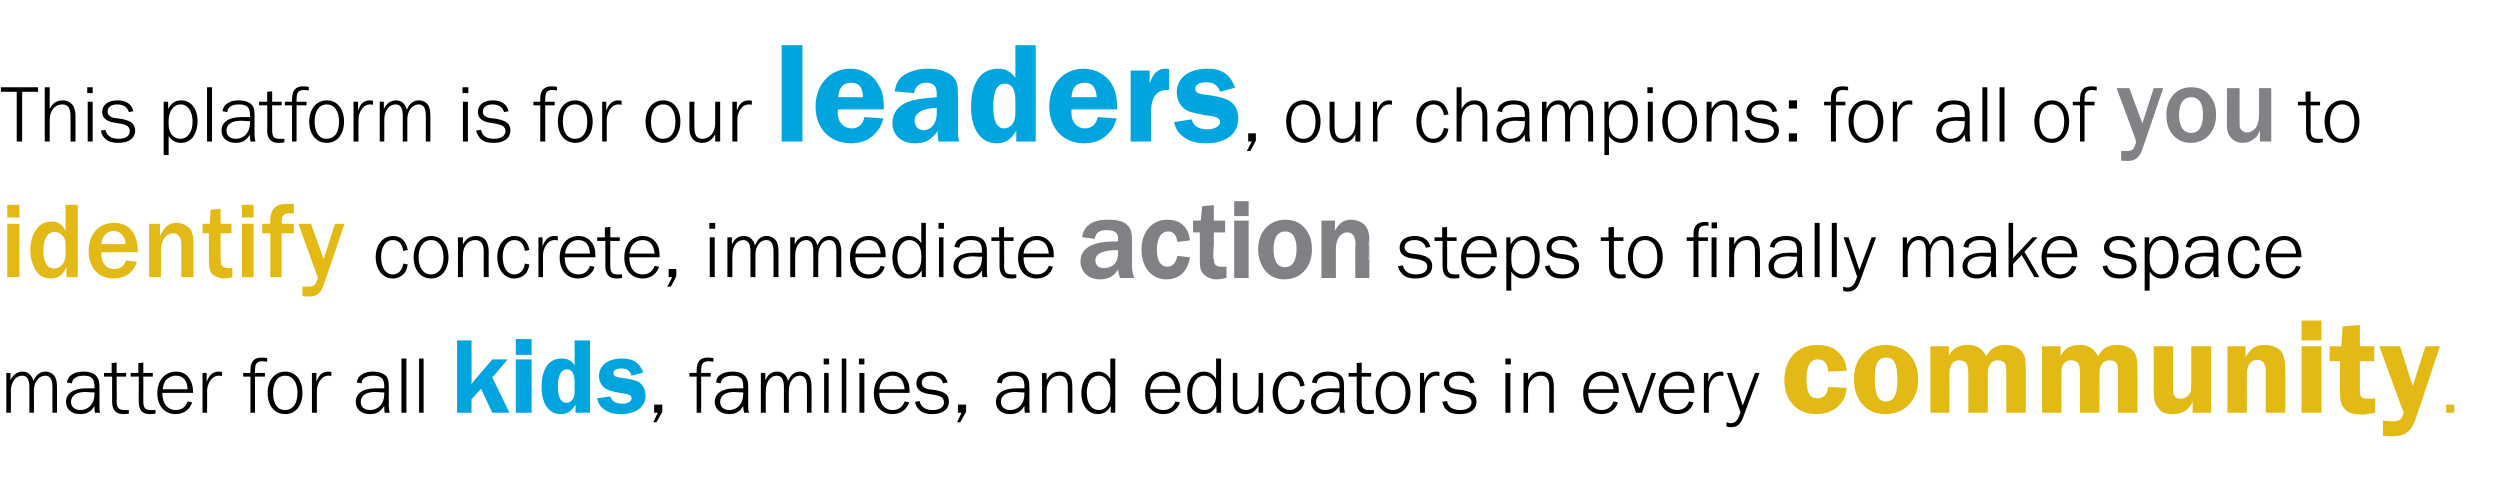 <?xml version="1.0" standalone="no"?><!DOCTYPE svg PUBLIC "-//W3C//DTD SVG 1.1//EN" "http://www.w3.org/Graphics/SVG/1.1/DTD/svg11.dtd"><svg xmlns="http://www.w3.org/2000/svg" version="1.1" width="553px" height="110px" viewBox="0 -10 553 110" style="top:-10px">  <desc>This platform is for our leaders, our champions: for all of you to identify concrete, immediate action steps to final...</desc>  <defs/>  <g id="Polygon118998">    <path d="M 408.5 75.8 C 408.3 77.4 408 78.2 407.3 79.1 C 406 80.8 404.1 81.6 401.7 81.6 C 397.5 81.6 394.7 78.6 394.7 74.1 C 394.7 69.4 397.6 66.3 402 66.3 C 404.1 66.3 405.8 66.9 407 68.3 C 408 69.4 408.3 70.3 408.5 72 C 408.5 72 404.4 72.2 404.4 72.2 C 404.2 70.3 403.5 69.5 402.1 69.5 C 400.4 69.5 399.6 70.9 399.6 73.9 C 399.6 76.9 400.3 78.1 402 78.1 C 403.4 78.1 404.2 77.3 404.4 75.6 C 404.4 75.6 408.5 75.8 408.5 75.8 Z M 424.3 74 C 424.3 78.5 421.3 81.6 417.1 81.6 C 414.9 81.6 413.3 80.9 411.9 79.4 C 410.7 77.9 410.1 76.2 410.1 73.8 C 410.1 69.3 412.9 66.3 417.1 66.3 C 421.4 66.3 424.3 69.3 424.3 74 Z M 414.7 73.6 C 414.7 77.3 415.4 78.8 417.2 78.8 C 418.9 78.8 419.7 77.4 419.7 74.1 C 419.7 70.5 419 69.1 417.2 69.1 C 415.5 69.1 414.7 70.4 414.7 73.6 Z M 443.8 81.3 C 443.8 81.3 443.78 73.15 443.8 73.2 C 443.8 71.4 443.7 71.1 443.6 70.6 C 443.3 70 442.8 69.7 441.9 69.7 C 441.1 69.7 440.4 70.1 440.1 70.8 C 439.8 71.2 439.7 71.9 439.7 73.2 C 439.73 73.15 439.7 81.3 439.7 81.3 L 435.4 81.3 C 435.4 81.3 435.38 73.15 435.4 73.2 C 435.4 71.4 435.3 71 435 70.5 C 434.8 70 434.2 69.7 433.4 69.7 C 432.6 69.7 431.9 70.1 431.6 70.8 C 431.3 71.3 431.2 71.8 431.2 73.2 C 431.24 73.15 431.2 81.3 431.2 81.3 L 427 81.3 L 427 66.6 L 431.1 66.6 C 431.1 66.6 431.12 68.8 431.1 68.8 C 431.7 67.2 433.2 66.3 435.3 66.3 C 437.2 66.3 438.4 67 439.4 68.8 C 440.3 67 441.6 66.3 443.7 66.3 C 445 66.3 446.2 66.7 447 67.5 C 447.9 68.4 448.1 69.3 448.1 71.7 C 448.13 71.74 448.1 81.3 448.1 81.3 L 443.8 81.3 Z M 468.5 81.3 C 468.5 81.3 468.5 73.15 468.5 73.2 C 468.5 71.4 468.5 71.1 468.3 70.6 C 468 70 467.5 69.7 466.6 69.7 C 465.8 69.7 465.1 70.1 464.8 70.8 C 464.5 71.2 464.4 71.9 464.4 73.2 C 464.45 73.15 464.4 81.3 464.4 81.3 L 460.1 81.3 C 460.1 81.3 460.1 73.15 460.1 73.2 C 460.1 71.4 460 71 459.8 70.5 C 459.5 70 458.9 69.7 458.1 69.7 C 457.3 69.7 456.6 70.1 456.3 70.8 C 456 71.3 456 71.8 456 73.2 C 455.96 73.15 456 81.3 456 81.3 L 451.7 81.3 L 451.7 66.6 L 455.8 66.6 C 455.8 66.6 455.84 68.8 455.8 68.8 C 456.5 67.2 457.9 66.3 460 66.3 C 462 66.3 463.1 67 464.1 68.8 C 465 67 466.3 66.3 468.4 66.3 C 469.7 66.3 471 66.7 471.7 67.5 C 472.6 68.4 472.8 69.3 472.8 71.7 C 472.85 71.74 472.8 81.3 472.8 81.3 L 468.5 81.3 Z M 489.1 81.3 L 485 81.3 C 485 81.3 485.03 78.82 485 78.8 C 484.2 80.7 482.8 81.6 480.6 81.6 C 479 81.6 477.9 81.2 477.3 80.1 C 476.6 79.2 476.4 78.4 476.4 76.2 C 476.45 76.21 476.4 66.6 476.4 66.6 L 480.7 66.6 C 480.7 66.6 480.68 76.21 480.7 76.2 C 480.7 77.6 481.2 78.2 482.3 78.2 C 483.3 78.2 484.1 77.7 484.5 76.8 C 484.7 76.4 484.7 76.3 484.7 74.9 C 484.73 74.86 484.7 66.6 484.7 66.6 L 489.1 66.6 L 489.1 81.3 Z M 501.2 81.3 C 501.2 81.3 501.2 73.03 501.2 73 C 501.2 71.5 501.2 71.1 500.9 70.6 C 500.7 70 500.1 69.6 499.3 69.6 C 497.8 69.6 497 70.8 497 73 C 497.03 73.03 497 81.3 497 81.3 L 492.7 81.3 L 492.7 66.6 L 496.7 66.6 C 496.7 66.6 496.73 69.04 496.7 69 C 498 66.9 499 66.3 501 66.3 C 502.5 66.3 503.8 66.8 504.6 67.7 C 505.2 68.6 505.5 69.8 505.5 71.9 C 505.55 71.86 505.5 81.3 505.5 81.3 L 501.2 81.3 Z M 513.5 81.3 L 509.1 81.3 L 509.1 66.6 L 513.5 66.6 L 513.5 81.3 Z M 513.5 65.3 L 509.1 65.3 L 509.1 60.9 L 513.5 60.9 L 513.5 65.3 Z M 522 76.2 C 522 77.9 522.3 78.2 524 78.2 C 524.4 78.2 524.7 78.2 525.4 78.1 C 525.4 78.1 525.4 81.3 525.4 81.3 C 523.5 81.6 523.3 81.7 522.6 81.7 C 519 81.7 517.6 80.4 517.6 76.8 C 517.64 76.84 517.6 69.9 517.6 69.9 L 515.3 69.9 L 515.3 66.6 L 517.9 66.6 L 518.2 62.2 L 522 61.9 L 522 66.6 L 525.2 66.6 L 525.2 69.9 L 522 69.9 C 522 69.9 521.99 76.18 522 76.2 Z M 535 80.7 C 534.1 83.4 534 83.8 533.3 84.8 C 532.4 86 531.2 86.5 529.2 86.5 C 528.6 86.5 528.1 86.5 527.1 86.4 C 527.1 86.4 527.1 83 527.1 83 C 528.1 83.1 528.6 83.2 529.3 83.2 C 530.7 83.2 531.3 82.8 531.7 81.3 C 531.68 81.34 526.3 66.6 526.3 66.6 L 530.9 66.6 L 533.7 75.4 L 536.5 66.6 L 539.7 66.6 C 539.7 66.6 535.04 80.74 535 80.7 Z M 542.9 81.3 L 541.1 81.3 L 541.1 79.5 L 542.9 79.5 L 542.9 81.3 Z " stroke="none" fill="#e3ba15"/>  </g>  <g id="Polygon118997">    <path d="M 146.5 81.1 L 145.2 83.4 L 144.5 83.4 L 145.5 81.3 L 144.7 81.3 L 144.7 79.5 L 146.5 79.5 L 146.5 81.1 Z M 157.2 73.3 L 155.1 73.3 L 155.1 81.3 L 154.1 81.3 L 154.1 73.3 L 152.5 73.3 L 152.5 72.5 L 154.1 72.5 C 154.1 72.5 154.06 71.91 154.1 71.9 C 154.1 70 154.9 69.1 156.5 69.1 C 156.8 69.1 157.1 69.1 157.8 69.2 C 157.8 69.2 157.8 70 157.8 70 C 157.3 70 157 69.9 156.8 69.9 C 156 69.9 155.6 70.1 155.3 70.6 C 155.2 70.8 155.1 71.5 155.1 71.8 C 155.12 71.82 155.1 71.9 155.1 71.9 L 155.1 72.5 L 157.2 72.5 L 157.2 73.3 Z M 164.6 81.3 C 164.5 80.7 164.4 80.6 164.4 79.8 C 163.6 81.1 162.7 81.6 161.3 81.6 C 159.4 81.6 158.1 80.5 158.1 78.9 C 158.1 77 159.8 75.9 162.6 75.9 C 163 75.9 163.1 75.9 164.4 75.9 C 164.4 75.9 164.4 75.5 164.4 75.5 C 164.4 73.7 163.8 73.1 162 73.1 C 161.2 73.1 160.4 73.3 160 73.7 C 159.7 73.9 159.5 74.3 159.4 74.8 C 159.4 74.8 158.4 74.6 158.4 74.6 C 158.5 73.7 158.8 73.2 159.5 72.8 C 160.1 72.4 161 72.2 162 72.2 C 163.4 72.2 164.4 72.6 164.9 73.3 C 165.3 73.8 165.5 74.4 165.5 75.6 C 165.5 75.6 165.5 79.7 165.5 79.7 C 165.5 80.4 165.5 80.8 165.7 81.3 C 165.7 81.3 164.6 81.3 164.6 81.3 Z M 164.4 76.8 C 163.2 76.8 163 76.7 162.5 76.7 C 160.4 76.7 159.3 77.5 159.3 78.9 C 159.3 80 160.1 80.7 161.3 80.7 C 163.1 80.7 164.4 79.3 164.4 77.2 C 164.4 77.2 164.4 76.8 164.4 76.8 Z M 173.4 81.3 C 173.4 81.3 173.39 75.71 173.4 75.7 C 173.4 73.9 172.9 73.1 171.8 73.1 C 170.4 73.1 169.4 74.5 169.4 76.5 C 169.36 76.47 169.4 81.3 169.4 81.3 L 168.3 81.3 L 168.3 72.5 L 169.3 72.5 C 169.3 72.5 169.25 74.14 169.3 74.1 C 169.8 72.9 170.7 72.2 171.9 72.2 C 173.2 72.2 174 73 174.3 74.3 C 175 72.8 175.8 72.2 177 72.2 C 177.9 72.2 178.7 72.7 179.1 73.4 C 179.4 74 179.5 74.7 179.5 75.7 C 179.55 75.73 179.5 81.3 179.5 81.3 L 178.5 81.3 C 178.5 81.3 178.49 75.71 178.5 75.7 C 178.5 73.9 178 73.1 176.9 73.1 C 175.5 73.1 174.5 74.5 174.5 76.4 C 174.45 76.43 174.5 81.3 174.5 81.3 L 173.4 81.3 Z M 183.3 81.3 L 182.3 81.3 L 182.3 72.5 L 183.3 72.5 L 183.3 81.3 Z M 183.4 70.6 L 182.2 70.6 L 182.2 69.3 L 183.4 69.3 L 183.4 70.6 Z M 186.2 81.3 L 186.2 69.3 L 187.2 69.3 L 187.2 81.3 L 186.2 81.3 Z M 191.2 81.3 L 190.1 81.3 L 190.1 72.5 L 191.2 72.5 L 191.2 81.3 Z M 191.2 70.6 L 190 70.6 L 190 69.3 L 191.2 69.3 L 191.2 70.6 Z M 194.5 76.9 C 194.5 79.3 195.6 80.7 197.5 80.7 C 198.7 80.7 199.7 80 200.1 78.8 C 200.1 78.8 201.1 79 201.1 79 C 200.6 80.6 199.2 81.6 197.4 81.6 C 195 81.6 193.3 79.8 193.3 77 C 193.3 74.1 195 72.2 197.5 72.2 C 198.9 72.2 200 72.9 200.7 74.1 C 201.1 74.9 201.2 75.5 201.2 76.9 C 201.2 76.9 194.5 76.9 194.5 76.9 Z M 200.1 76.1 C 199.9 74.1 199 73.1 197.5 73.1 C 196.6 73.1 195.7 73.5 195.2 74.2 C 194.8 74.7 194.6 75.2 194.5 76.1 C 194.5 76.1 200.1 76.1 200.1 76.1 Z M 203.4 78.7 C 203.7 80 204.7 80.7 206.3 80.7 C 207.8 80.7 208.8 80.1 208.8 79 C 208.8 78.1 208.3 77.7 207 77.4 C 207 77.4 205.2 77.1 205.2 77.1 C 203.5 76.8 202.7 76 202.7 74.8 C 202.7 73.2 204 72.2 206 72.2 C 208 72.2 209.2 73 209.6 74.6 C 209.6 74.6 208.6 74.8 208.6 74.8 C 208.3 73.7 207.3 73.1 206 73.1 C 204.7 73.1 203.9 73.7 203.9 74.7 C 203.9 75.4 204.4 75.9 205.4 76.1 C 205.4 76.1 207 76.3 207 76.3 C 208.3 76.6 208.8 76.8 209.3 77.2 C 209.7 77.6 209.9 78.2 209.9 78.8 C 209.9 80.6 208.5 81.6 206.2 81.6 C 205.1 81.6 204.2 81.4 203.5 80.8 C 202.9 80.3 202.6 79.8 202.4 78.9 C 202.4 78.9 203.4 78.7 203.4 78.7 Z M 213.7 81.1 L 212.4 83.4 L 211.7 83.4 L 212.7 81.3 L 211.9 81.3 L 211.9 79.5 L 213.7 79.5 L 213.7 81.1 Z M 226.7 81.3 C 226.6 80.7 226.6 80.6 226.6 79.8 C 225.8 81.1 224.9 81.6 223.4 81.6 C 221.5 81.6 220.3 80.5 220.3 78.9 C 220.3 77 222 75.9 224.7 75.9 C 225.2 75.9 225.3 75.9 226.6 75.9 C 226.6 75.9 226.6 75.5 226.6 75.5 C 226.6 73.7 226 73.1 224.2 73.1 C 223.3 73.1 222.6 73.3 222.2 73.7 C 221.8 73.9 221.7 74.3 221.6 74.8 C 221.6 74.8 220.5 74.6 220.5 74.6 C 220.7 73.7 221 73.2 221.7 72.8 C 222.3 72.4 223.2 72.2 224.2 72.2 C 225.6 72.2 226.6 72.6 227.1 73.3 C 227.5 73.8 227.7 74.4 227.7 75.6 C 227.7 75.6 227.7 79.7 227.7 79.7 C 227.7 80.4 227.7 80.8 227.8 81.3 C 227.8 81.3 226.7 81.3 226.7 81.3 Z M 226.6 76.8 C 225.4 76.8 225.1 76.7 224.6 76.7 C 222.6 76.7 221.4 77.5 221.4 78.9 C 221.4 80 222.3 80.7 223.4 80.7 C 225.3 80.7 226.6 79.3 226.6 77.2 C 226.6 77.2 226.6 76.8 226.6 76.8 Z M 236.2 81.3 C 236.2 81.3 236.17 75.71 236.2 75.7 C 236.2 73.9 235.6 73.1 234.3 73.1 C 232.7 73.1 231.5 74.5 231.5 76.5 C 231.53 76.47 231.5 81.3 231.5 81.3 L 230.5 81.3 L 230.5 72.5 L 231.5 72.5 C 231.5 72.5 231.53 74.14 231.5 74.1 C 232.2 72.8 233.1 72.2 234.4 72.2 C 235.5 72.2 236.3 72.6 236.8 73.4 C 237.1 74 237.2 74.7 237.2 75.7 C 237.24 75.73 237.2 81.3 237.2 81.3 L 236.2 81.3 Z M 245.6 69.3 L 246.7 69.3 L 246.7 81.3 L 245.7 81.3 C 245.7 81.3 245.71 79.78 245.7 79.8 C 245 81 244.1 81.6 242.8 81.6 C 240.7 81.6 239.2 79.7 239.2 77 C 239.2 74.1 240.7 72.2 242.9 72.2 C 244 72.2 244.9 72.7 245.6 73.8 C 245.61 73.78 245.6 69.3 245.6 69.3 Z M 245.6 76.5 C 245.6 75.6 245.5 74.9 245.1 74.4 C 244.7 73.6 243.9 73.1 243.1 73.1 C 241.4 73.1 240.4 74.6 240.4 76.9 C 240.4 79.2 241.4 80.7 243.1 80.7 C 244 80.7 244.8 80.2 245.2 79.2 C 245.5 78.7 245.6 78.1 245.6 77.3 C 245.6 77.3 245.6 76.5 245.6 76.5 Z M 254.4 76.9 C 254.4 79.3 255.5 80.7 257.4 80.7 C 258.6 80.7 259.6 80 260 78.8 C 260 78.8 261 79 261 79 C 260.5 80.6 259.1 81.6 257.4 81.6 C 254.9 81.6 253.3 79.8 253.3 77 C 253.3 74.1 254.9 72.2 257.4 72.2 C 258.8 72.2 260 72.9 260.6 74.1 C 261 74.9 261.1 75.5 261.1 76.9 C 261.1 76.9 254.4 76.9 254.4 76.9 Z M 260 76.1 C 259.8 74.1 258.9 73.1 257.4 73.1 C 256.5 73.1 255.7 73.5 255.1 74.2 C 254.7 74.7 254.6 75.2 254.4 76.1 C 254.4 76.1 260 76.1 260 76.1 Z M 269 69.3 L 270.1 69.3 L 270.1 81.3 L 269.1 81.3 C 269.1 81.3 269.1 79.78 269.1 79.8 C 268.4 81 267.5 81.6 266.2 81.6 C 264 81.6 262.6 79.7 262.6 77 C 262.6 74.1 264.1 72.2 266.3 72.2 C 267.4 72.2 268.3 72.7 269 73.8 C 268.99 73.78 269 69.3 269 69.3 Z M 269 76.5 C 269 75.6 268.8 74.9 268.5 74.4 C 268.1 73.6 267.3 73.1 266.4 73.1 C 264.8 73.1 263.7 74.6 263.7 76.9 C 263.7 79.2 264.8 80.7 266.4 80.7 C 267.4 80.7 268.2 80.2 268.6 79.2 C 268.9 78.7 269 78.1 269 77.3 C 269 77.3 269 76.5 269 76.5 Z M 273.7 72.5 C 273.7 72.5 273.74 78.1 273.7 78.1 C 273.7 79.9 274.3 80.7 275.6 80.7 C 277.2 80.7 278.4 79.3 278.4 77.3 C 278.38 77.35 278.4 72.5 278.4 72.5 L 279.4 72.5 L 279.4 81.3 L 278.4 81.3 C 278.4 81.3 278.38 79.67 278.4 79.7 C 277.7 81 276.8 81.6 275.5 81.6 C 274.5 81.6 273.6 81.2 273.1 80.4 C 272.8 79.8 272.7 79.1 272.7 78.1 C 272.68 78.09 272.7 72.5 272.7 72.5 L 273.7 72.5 Z M 287.6 75.5 C 287.4 74 286.6 73.1 285.3 73.1 C 283.7 73.1 282.7 74.6 282.7 76.8 C 282.7 79.2 283.7 80.7 285.3 80.7 C 286.5 80.7 287.4 79.8 287.6 78.3 C 287.6 78.3 288.6 78.5 288.6 78.5 C 288.4 79.5 288.2 80 287.8 80.5 C 287.1 81.2 286.3 81.6 285.3 81.6 C 284.1 81.6 283.2 81.1 282.5 80.2 C 281.9 79.4 281.5 78.2 281.5 76.9 C 281.5 74.1 283.1 72.2 285.3 72.2 C 287.1 72.2 288.2 73.3 288.6 75.3 C 288.6 75.3 287.6 75.5 287.6 75.5 Z M 296.4 81.3 C 296.3 80.7 296.3 80.6 296.3 79.8 C 295.4 81.1 294.6 81.6 293.1 81.6 C 291.2 81.6 290 80.5 290 78.9 C 290 77 291.6 75.9 294.4 75.9 C 294.8 75.9 294.9 75.9 296.3 75.9 C 296.3 75.9 296.3 75.5 296.3 75.5 C 296.3 73.7 295.6 73.1 293.8 73.1 C 293 73.1 292.2 73.3 291.8 73.7 C 291.5 73.9 291.3 74.3 291.3 74.8 C 291.3 74.8 290.2 74.6 290.2 74.6 C 290.4 73.7 290.7 73.2 291.4 72.8 C 292 72.4 292.8 72.2 293.8 72.2 C 295.2 72.2 296.2 72.6 296.8 73.3 C 297.2 73.8 297.3 74.4 297.3 75.6 C 297.3 75.6 297.3 79.7 297.3 79.7 C 297.3 80.4 297.4 80.8 297.5 81.3 C 297.5 81.3 296.4 81.3 296.4 81.3 Z M 296.3 76.8 C 295.1 76.8 294.8 76.7 294.3 76.7 C 292.3 76.7 291.1 77.5 291.1 78.9 C 291.1 80 291.9 80.7 293.1 80.7 C 295 80.7 296.3 79.3 296.3 77.2 C 296.3 77.2 296.3 76.8 296.3 76.8 Z M 301.2 78.8 C 301.2 80.2 301.6 80.7 302.8 80.7 C 303.1 80.7 303.4 80.7 303.9 80.7 C 303.9 80.7 303.9 81.5 303.9 81.5 C 303.2 81.6 302.9 81.6 302.6 81.6 C 300.9 81.6 300.1 80.7 300.1 78.8 C 300.15 78.81 300.1 73.3 300.1 73.3 L 298.3 73.3 L 298.3 72.5 L 300.1 72.5 L 300.1 70.3 L 301.2 70.2 L 301.2 72.5 L 303.3 72.5 L 303.3 73.3 L 301.2 73.3 C 301.2 73.3 301.21 78.84 301.2 78.8 Z M 312 76.9 C 312 79.7 310.4 81.6 308.2 81.6 C 305.8 81.6 304.3 79.7 304.3 76.9 C 304.3 74.1 305.9 72.2 308.2 72.2 C 310.4 72.2 312 74.1 312 76.9 Z M 305.4 76.9 C 305.4 79.3 306.5 80.7 308.1 80.7 C 309.8 80.7 310.9 79.3 310.9 76.9 C 310.9 74.5 309.8 73.1 308.2 73.1 C 306.5 73.1 305.4 74.5 305.4 76.9 Z M 318.4 73.2 C 318.1 73.1 317.9 73.1 317.7 73.1 C 317 73.1 316.3 73.5 315.8 74.2 C 315.4 74.8 315.2 75.7 315.2 76.5 C 315.16 76.5 315.2 81.3 315.2 81.3 L 314.1 81.3 L 314.1 72.5 L 315 72.5 C 315 72.5 315.05 74.52 315 74.5 C 315.6 72.9 316.4 72.2 317.7 72.2 C 318 72.2 318.1 72.2 318.4 72.3 C 318.4 72.3 318.4 73.2 318.4 73.2 Z M 320.1 78.7 C 320.3 80 321.3 80.7 323 80.7 C 324.5 80.7 325.5 80.1 325.5 79 C 325.5 78.1 324.9 77.7 323.6 77.4 C 323.6 77.4 321.8 77.1 321.8 77.1 C 320.2 76.8 319.4 76 319.4 74.8 C 319.4 73.2 320.6 72.2 322.7 72.2 C 324.6 72.2 325.8 73 326.2 74.6 C 326.2 74.6 325.2 74.8 325.2 74.8 C 324.9 73.7 324 73.1 322.6 73.1 C 321.3 73.1 320.5 73.7 320.5 74.7 C 320.5 75.4 321 75.9 322 76.1 C 322 76.1 323.6 76.3 323.6 76.3 C 324.9 76.6 325.5 76.8 325.9 77.2 C 326.4 77.6 326.6 78.2 326.6 78.8 C 326.6 80.6 325.2 81.6 322.9 81.6 C 321.7 81.6 320.8 81.4 320.1 80.8 C 319.5 80.3 319.3 79.8 319 78.9 C 319 78.9 320.1 78.7 320.1 78.7 Z M 334.1 81.3 L 333 81.3 L 333 72.5 L 334.1 72.5 L 334.1 81.3 Z M 334.2 70.6 L 333 70.6 L 333 69.3 L 334.2 69.3 L 334.2 70.6 Z M 342.7 81.3 C 342.7 81.3 342.66 75.71 342.7 75.7 C 342.7 73.9 342.1 73.1 340.8 73.1 C 339.2 73.1 338 74.5 338 76.5 C 338.02 76.47 338 81.3 338 81.3 L 337 81.3 L 337 72.5 L 338 72.5 C 338 72.5 338.02 74.14 338 74.1 C 338.7 72.8 339.6 72.2 340.9 72.2 C 341.9 72.2 342.8 72.6 343.3 73.4 C 343.6 74 343.7 74.7 343.7 75.7 C 343.72 75.73 343.7 81.3 343.7 81.3 L 342.7 81.3 Z M 351.3 76.9 C 351.3 79.3 352.5 80.7 354.3 80.7 C 355.6 80.7 356.5 80 356.9 78.8 C 356.9 78.8 357.9 79 357.9 79 C 357.4 80.6 356 81.6 354.3 81.6 C 351.8 81.6 350.2 79.8 350.2 77 C 350.2 74.1 351.9 72.2 354.3 72.2 C 355.7 72.2 356.9 72.9 357.5 74.1 C 357.9 74.9 358.1 75.5 358.1 76.9 C 358.1 76.9 351.3 76.9 351.3 76.9 Z M 356.9 76.1 C 356.8 74.1 355.9 73.1 354.3 73.1 C 353.4 73.1 352.6 73.5 352 74.2 C 351.7 74.7 351.5 75.2 351.4 76.1 C 351.4 76.1 356.9 76.1 356.9 76.1 Z M 363.2 81.3 L 361.9 81.3 L 358.7 72.5 L 359.8 72.5 L 362.6 80.3 L 365.3 72.5 L 366.3 72.5 L 363.2 81.3 Z M 368 76.9 C 368 79.3 369.2 80.7 371 80.7 C 372.3 80.7 373.2 80 373.6 78.8 C 373.6 78.8 374.6 79 374.6 79 C 374.2 80.6 372.8 81.6 371 81.6 C 368.5 81.6 366.9 79.8 366.9 77 C 366.9 74.1 368.6 72.2 371.1 72.2 C 372.5 72.2 373.6 72.9 374.3 74.1 C 374.6 74.9 374.8 75.5 374.8 76.9 C 374.8 76.9 368 76.9 368 76.9 Z M 373.6 76.1 C 373.5 74.1 372.6 73.1 371 73.1 C 370.1 73.1 369.3 73.5 368.8 74.2 C 368.4 74.7 368.2 75.2 368.1 76.1 C 368.1 76.1 373.6 76.1 373.6 76.1 Z M 381.2 73.2 C 380.9 73.1 380.7 73.1 380.6 73.1 C 379.8 73.1 379.1 73.5 378.6 74.2 C 378.2 74.8 378 75.7 378 76.5 C 377.96 76.5 378 81.3 378 81.3 L 376.9 81.3 L 376.9 72.5 L 377.9 72.5 C 377.9 72.5 377.85 74.52 377.9 74.5 C 378.4 72.9 379.2 72.2 380.6 72.2 C 380.8 72.2 380.9 72.2 381.2 72.3 C 381.2 72.3 381.2 73.2 381.2 73.2 Z M 385.6 82.3 C 385 83.9 384.2 84.5 382.9 84.5 C 382.6 84.5 382.4 84.5 381.9 84.3 C 381.9 84.3 381.9 83.4 381.9 83.4 C 382.4 83.6 382.6 83.6 382.9 83.6 C 383.7 83.6 384.3 83.1 384.7 82 C 384.69 82.01 385 81.2 385 81.2 L 382 72.5 L 383.1 72.5 L 385.5 79.7 L 388.2 72.5 L 389.2 72.5 C 389.2 72.5 385.57 82.3 385.6 82.3 Z " stroke="none" fill="#000"/>  </g>  <g id="Polygon118996">    <path d="M 112.7 81.3 L 108.9 81.3 L 106.4 76 L 104.3 78.3 L 104.3 81.3 L 101.1 81.3 L 101.1 65.3 L 104.3 65.3 C 104.3 65.3 104.34 74.94 104.3 74.9 C 104.6 74.6 104.8 74.4 104.8 74.3 C 105.2 73.9 105.3 73.6 105.4 73.6 C 105.4 73.59 108.9 69.5 108.9 69.5 L 112.3 69.5 L 108.9 73.5 L 112.7 81.3 Z M 117.6 81.3 L 114.1 81.3 L 114.1 69.5 L 117.6 69.5 L 117.6 81.3 Z M 117.6 68.5 L 114.1 68.5 L 114.1 65 L 117.6 65 L 117.6 68.5 Z M 130.5 81.3 L 127.3 81.3 C 127.3 81.3 127.28 79.5 127.3 79.5 C 126.4 81 125.5 81.6 124 81.6 C 121.4 81.6 119.8 79.3 119.8 75.6 C 119.8 71.6 121.4 69.3 124.2 69.3 C 125.6 69.3 126.3 69.7 127.1 70.8 C 127.14 70.76 127.1 65.3 127.1 65.3 L 130.5 65.3 L 130.5 81.3 Z M 127.1 74.5 C 127.1 72.6 126.5 71.7 125.4 71.7 C 124.1 71.7 123.4 73 123.4 75.6 C 123.4 77.9 124.1 79.1 125.3 79.1 C 126.4 79.1 127.1 78.1 127.1 76.7 C 127.1 76.7 127.1 74.5 127.1 74.5 Z M 139.7 73.1 C 139.4 72 138.7 71.5 137.4 71.5 C 136.3 71.5 135.7 71.9 135.7 72.5 C 135.7 73.2 136.1 73.4 137.7 73.6 C 139.7 73.9 140.5 74.1 141.3 74.5 C 142.2 75.1 142.8 76.2 142.8 77.5 C 142.8 80 140.7 81.6 137.4 81.6 C 135.5 81.6 134.3 81.2 133.2 80.2 C 132.6 79.6 132.3 79.1 132.1 78.1 C 132.1 78.1 135 77.7 135 77.7 C 135.3 78.7 136.2 79.3 137.6 79.3 C 138.9 79.3 139.7 78.8 139.7 78.1 C 139.7 77.5 139.3 77.3 138.4 77.1 C 136.7 76.9 135 76.5 134.4 76.2 C 133.2 75.7 132.5 74.5 132.5 73.2 C 132.5 70.8 134.5 69.3 137.6 69.3 C 140.1 69.3 141.4 70.2 142.3 72.4 C 142.3 72.4 139.7 73.1 139.7 73.1 Z " stroke="none" fill="#00a5df"/>  </g>  <g id="Polygon118995">    <path d="M 6.5 81.3 C 6.5 81.3 6.48 75.71 6.5 75.7 C 6.5 73.9 6 73.1 4.9 73.1 C 3.5 73.1 2.4 74.5 2.4 76.5 C 2.45 76.47 2.4 81.3 2.4 81.3 L 1.4 81.3 L 1.4 72.5 L 2.3 72.5 C 2.3 72.5 2.34 74.14 2.3 74.1 C 2.9 72.9 3.8 72.2 5 72.2 C 6.2 72.2 7.1 73 7.4 74.3 C 8 72.8 8.9 72.2 10.1 72.2 C 11 72.2 11.8 72.7 12.2 73.4 C 12.5 74 12.6 74.7 12.6 75.7 C 12.64 75.73 12.6 81.3 12.6 81.3 L 11.6 81.3 C 11.6 81.3 11.57 75.71 11.6 75.7 C 11.6 73.9 11.1 73.1 10 73.1 C 8.6 73.1 7.5 74.5 7.5 76.4 C 7.54 76.43 7.5 81.3 7.5 81.3 L 6.5 81.3 Z M 21 81.3 C 20.9 80.7 20.9 80.6 20.9 79.8 C 20.1 81.1 19.2 81.6 17.7 81.6 C 15.8 81.6 14.6 80.5 14.6 78.9 C 14.6 77 16.3 75.9 19 75.9 C 19.5 75.9 19.6 75.9 20.9 75.9 C 20.9 75.9 20.9 75.5 20.9 75.5 C 20.9 73.7 20.2 73.1 18.5 73.1 C 17.6 73.1 16.9 73.3 16.5 73.7 C 16.1 73.9 16 74.3 15.9 74.8 C 15.9 74.8 14.8 74.6 14.8 74.6 C 15 73.7 15.3 73.2 16 72.8 C 16.6 72.4 17.5 72.2 18.5 72.2 C 19.9 72.2 20.9 72.6 21.4 73.3 C 21.8 73.8 22 74.4 22 75.6 C 22 75.6 22 79.7 22 79.7 C 22 80.4 22 80.8 22.1 81.3 C 22.1 81.3 21 81.3 21 81.3 Z M 20.9 76.8 C 19.7 76.8 19.4 76.7 18.9 76.7 C 16.9 76.7 15.7 77.5 15.7 78.9 C 15.7 80 16.6 80.7 17.7 80.7 C 19.6 80.7 20.9 79.3 20.9 77.2 C 20.9 77.2 20.9 76.8 20.9 76.8 Z M 25.8 78.8 C 25.8 80.2 26.3 80.7 27.5 80.7 C 27.8 80.7 28 80.7 28.5 80.7 C 28.5 80.7 28.5 81.5 28.5 81.5 C 27.8 81.6 27.5 81.6 27.3 81.6 C 25.6 81.6 24.8 80.7 24.8 78.8 C 24.79 78.81 24.8 73.3 24.8 73.3 L 23 73.3 L 23 72.5 L 24.7 72.5 L 24.7 70.3 L 25.8 70.2 L 25.8 72.5 L 27.9 72.5 L 27.9 73.3 L 25.8 73.3 C 25.8 73.3 25.85 78.84 25.8 78.8 Z M 31.7 78.8 C 31.7 80.2 32.1 80.7 33.4 80.7 C 33.6 80.7 33.9 80.7 34.4 80.7 C 34.4 80.7 34.4 81.5 34.4 81.5 C 33.7 81.6 33.4 81.6 33.1 81.6 C 31.4 81.6 30.7 80.7 30.7 78.8 C 30.65 78.81 30.7 73.3 30.7 73.3 L 28.9 73.3 L 28.9 72.5 L 30.6 72.5 L 30.6 70.3 L 31.7 70.2 L 31.7 72.5 L 33.8 72.5 L 33.8 73.3 L 31.7 73.3 C 31.7 73.3 31.72 78.84 31.7 78.8 Z M 35.9 76.9 C 35.9 79.3 37.1 80.7 38.9 80.7 C 40.2 80.7 41.1 80 41.5 78.8 C 41.5 78.8 42.5 79 42.5 79 C 42 80.6 40.6 81.6 38.9 81.6 C 36.4 81.6 34.8 79.8 34.8 77 C 34.8 74.1 36.5 72.2 39 72.2 C 40.4 72.2 41.5 72.9 42.1 74.1 C 42.5 74.9 42.7 75.5 42.7 76.9 C 42.7 76.9 35.9 76.9 35.9 76.9 Z M 41.5 76.1 C 41.4 74.1 40.5 73.1 38.9 73.1 C 38 73.1 37.2 73.5 36.6 74.2 C 36.3 74.7 36.1 75.2 36 76.1 C 36 76.1 41.5 76.1 41.5 76.1 Z M 49.1 73.2 C 48.8 73.1 48.6 73.1 48.4 73.1 C 47.6 73.1 47 73.5 46.5 74.2 C 46.1 74.8 45.8 75.7 45.8 76.5 C 45.85 76.5 45.8 81.3 45.8 81.3 L 44.8 81.3 L 44.8 72.5 L 45.7 72.5 C 45.7 72.5 45.74 74.52 45.7 74.5 C 46.3 72.9 47.1 72.2 48.4 72.2 C 48.7 72.2 48.8 72.2 49.1 72.3 C 49.1 72.3 49.1 73.2 49.1 73.2 Z M 58.6 73.3 L 56.4 73.3 L 56.4 81.3 L 55.4 81.3 L 55.4 73.3 L 53.8 73.3 L 53.8 72.5 L 55.4 72.5 C 55.4 72.5 55.37 71.91 55.4 71.9 C 55.4 70 56.2 69.1 57.8 69.1 C 58.1 69.1 58.4 69.1 59.1 69.2 C 59.1 69.2 59.1 70 59.1 70 C 58.6 70 58.3 69.9 58.1 69.9 C 57.3 69.9 56.9 70.1 56.6 70.6 C 56.5 70.8 56.4 71.5 56.4 71.8 C 56.43 71.82 56.4 71.9 56.4 71.9 L 56.4 72.5 L 58.6 72.5 L 58.6 73.3 Z M 66.9 76.9 C 66.9 79.7 65.4 81.6 63.1 81.6 C 60.7 81.6 59.2 79.7 59.2 76.9 C 59.2 74.1 60.8 72.2 63.1 72.2 C 65.4 72.2 66.9 74.1 66.9 76.9 Z M 60.4 76.9 C 60.4 79.3 61.4 80.7 63 80.7 C 64.8 80.7 65.8 79.3 65.8 76.9 C 65.8 74.5 64.7 73.1 63.1 73.1 C 61.4 73.1 60.4 74.5 60.4 76.9 Z M 73.3 73.2 C 73 73.1 72.9 73.1 72.7 73.1 C 71.9 73.1 71.2 73.5 70.8 74.2 C 70.3 74.8 70.1 75.7 70.1 76.5 C 70.07 76.5 70.1 81.3 70.1 81.3 L 69 81.3 L 69 72.5 L 70 72.5 C 70 72.5 69.97 74.52 70 74.5 C 70.5 72.9 71.3 72.2 72.7 72.2 C 72.9 72.2 73 72.2 73.3 72.3 C 73.3 72.3 73.3 73.2 73.3 73.2 Z M 85.1 81.3 C 85 80.7 85 80.6 85 79.8 C 84.1 81.1 83.3 81.6 81.8 81.6 C 79.9 81.6 78.7 80.5 78.7 78.9 C 78.7 77 80.3 75.9 83.1 75.9 C 83.5 75.9 83.6 75.9 85 75.9 C 85 75.9 85 75.5 85 75.5 C 85 73.7 84.3 73.1 82.5 73.1 C 81.7 73.1 80.9 73.3 80.5 73.7 C 80.2 73.9 80 74.3 80 74.8 C 80 74.8 78.9 74.6 78.9 74.6 C 79.1 73.7 79.4 73.2 80.1 72.8 C 80.7 72.4 81.5 72.2 82.5 72.2 C 83.9 72.2 84.9 72.6 85.5 73.3 C 85.9 73.8 86 74.4 86 75.6 C 86 75.6 86 79.7 86 79.7 C 86 80.4 86.1 80.8 86.2 81.3 C 86.2 81.3 85.1 81.3 85.1 81.3 Z M 85 76.8 C 83.8 76.8 83.5 76.7 83 76.7 C 81 76.7 79.8 77.5 79.8 78.9 C 79.8 80 80.6 80.7 81.8 80.7 C 83.7 80.7 85 79.3 85 77.2 C 85 77.2 85 76.8 85 76.8 Z M 88.8 81.3 L 88.8 69.3 L 89.9 69.3 L 89.9 81.3 L 88.8 81.3 Z M 92.7 81.3 L 92.7 69.3 L 93.7 69.3 L 93.7 81.3 L 92.7 81.3 Z " stroke="none" fill="#000"/>  </g>  <g id="Polygon118994">    <path d="M 310.3 48.7 C 310.6 50 311.6 50.7 313.2 50.7 C 314.7 50.7 315.7 50.1 315.7 49 C 315.7 48.1 315.1 47.7 313.9 47.4 C 313.9 47.4 312 47.1 312 47.1 C 310.4 46.8 309.6 46 309.6 44.8 C 309.6 43.2 310.9 42.2 312.9 42.2 C 314.8 42.2 316 43 316.4 44.6 C 316.4 44.6 315.4 44.8 315.4 44.8 C 315.1 43.7 314.2 43.1 312.9 43.1 C 311.6 43.1 310.7 43.7 310.7 44.7 C 310.7 45.4 311.2 45.9 312.2 46.1 C 312.2 46.1 313.9 46.3 313.9 46.3 C 315.2 46.6 315.7 46.8 316.1 47.2 C 316.6 47.6 316.8 48.2 316.8 48.8 C 316.8 50.6 315.4 51.6 313.1 51.6 C 311.9 51.6 311.1 51.4 310.4 50.8 C 309.8 50.3 309.5 49.8 309.2 48.9 C 309.2 48.9 310.3 48.7 310.3 48.7 Z M 320.1 48.8 C 320.1 50.2 320.6 50.7 321.8 50.7 C 322.1 50.7 322.3 50.7 322.8 50.7 C 322.8 50.7 322.8 51.5 322.8 51.5 C 322.1 51.6 321.8 51.6 321.5 51.6 C 319.9 51.6 319.1 50.7 319.1 48.8 C 319.06 48.81 319.1 43.3 319.1 43.3 L 317.3 43.3 L 317.3 42.5 L 319 42.5 L 319 40.3 L 320.1 40.2 L 320.1 42.5 L 322.2 42.5 L 322.2 43.3 L 320.1 43.3 C 320.1 43.3 320.13 48.84 320.1 48.8 Z M 324.3 46.9 C 324.3 49.3 325.5 50.7 327.3 50.7 C 328.6 50.7 329.5 50 329.9 48.8 C 329.9 48.8 330.9 49 330.9 49 C 330.5 50.6 329.1 51.6 327.3 51.6 C 324.8 51.6 323.2 49.8 323.2 47 C 323.2 44.1 324.9 42.2 327.4 42.2 C 328.8 42.2 329.9 42.9 330.5 44.1 C 330.9 44.9 331.1 45.5 331.1 46.9 C 331.1 46.9 324.3 46.9 324.3 46.9 Z M 329.9 46.1 C 329.8 44.1 328.9 43.1 327.3 43.1 C 326.4 43.1 325.6 43.5 325.1 44.2 C 324.7 44.7 324.5 45.2 324.4 46.1 C 324.4 46.1 329.9 46.1 329.9 46.1 Z M 333.2 54.3 L 333.2 42.5 L 334.1 42.5 C 334.1 42.5 334.15 44.14 334.1 44.1 C 334.9 42.8 335.8 42.2 337.1 42.2 C 339.2 42.2 340.6 44.1 340.6 46.8 C 340.6 48.2 340.3 49.4 339.6 50.3 C 339 51.2 338.1 51.6 337 51.6 C 335.8 51.6 335 51.1 334.3 50.1 C 334.26 50.14 334.3 54.3 334.3 54.3 L 333.2 54.3 Z M 334.3 47.3 C 334.3 48.2 334.4 48.9 334.7 49.5 C 335.2 50.2 336 50.7 336.8 50.7 C 338.4 50.7 339.5 49.2 339.5 46.9 C 339.5 44.6 338.5 43.1 336.9 43.1 C 335.4 43.1 334.3 44.6 334.3 46.7 C 334.3 46.7 334.3 47.3 334.3 47.3 Z M 342.8 48.7 C 343 50 344 50.7 345.7 50.7 C 347.2 50.7 348.2 50.1 348.2 49 C 348.2 48.1 347.6 47.7 346.4 47.4 C 346.4 47.4 344.5 47.1 344.5 47.1 C 342.9 46.8 342.1 46 342.1 44.8 C 342.1 43.2 343.4 42.2 345.4 42.2 C 347.3 42.2 348.5 43 348.9 44.6 C 348.9 44.6 347.9 44.8 347.9 44.8 C 347.6 43.7 346.7 43.1 345.3 43.1 C 344.1 43.1 343.2 43.7 343.2 44.7 C 343.2 45.4 343.7 45.9 344.7 46.1 C 344.7 46.1 346.4 46.3 346.4 46.3 C 347.6 46.6 348.2 46.8 348.6 47.2 C 349.1 47.6 349.3 48.2 349.3 48.8 C 349.3 50.6 347.9 51.6 345.6 51.6 C 344.4 51.6 343.5 51.4 342.8 50.8 C 342.3 50.3 342 49.8 341.7 48.9 C 341.7 48.9 342.8 48.7 342.8 48.7 Z M 357 48.8 C 357 50.2 357.4 50.7 358.6 50.7 C 358.9 50.7 359.2 50.7 359.6 50.7 C 359.6 50.7 359.6 51.5 359.6 51.5 C 359 51.6 358.7 51.6 358.4 51.6 C 356.7 51.6 355.9 50.7 355.9 48.8 C 355.91 48.81 355.9 43.3 355.9 43.3 L 354.1 43.3 L 354.1 42.5 L 355.8 42.5 L 355.8 40.3 L 357 40.2 L 357 42.5 L 359.1 42.5 L 359.1 43.3 L 357 43.3 C 357 43.3 356.97 48.84 357 48.8 Z M 367.8 46.9 C 367.8 49.7 366.2 51.6 364 51.6 C 361.6 51.6 360.1 49.7 360.1 46.9 C 360.1 44.1 361.6 42.2 363.9 42.2 C 366.2 42.2 367.8 44.1 367.8 46.9 Z M 361.2 46.9 C 361.2 49.3 362.2 50.7 363.9 50.7 C 365.6 50.7 366.6 49.3 366.6 46.9 C 366.6 44.5 365.6 43.1 363.9 43.1 C 362.2 43.1 361.2 44.5 361.2 46.9 Z M 377.9 40 C 377.7 39.9 377.5 39.9 377.3 39.9 C 376.6 39.9 376.1 40.1 375.9 40.6 C 375.8 40.8 375.7 41.5 375.7 41.8 C 375.69 41.82 375.7 41.9 375.7 41.9 L 375.7 42.5 L 377.8 42.5 L 377.8 43.3 L 375.7 43.3 L 375.7 51.3 L 374.6 51.3 L 374.6 43.3 L 373.1 43.3 L 373.1 42.5 L 374.6 42.5 C 374.6 42.5 374.63 41.91 374.6 41.9 C 374.6 40 375.4 39.1 377.1 39.1 C 377.3 39.1 377.6 39.1 377.9 39.1 C 377.9 39.1 377.9 40 377.9 40 Z M 379.7 51.3 L 378.6 51.3 L 378.6 42.5 L 379.7 42.5 L 379.7 51.3 Z M 379.8 40.5 L 378.6 40.5 L 378.6 39.2 L 379.8 39.2 L 379.8 40.5 Z M 388.2 51.3 C 388.2 51.3 388.22 45.71 388.2 45.7 C 388.2 43.9 387.6 43.1 386.4 43.1 C 384.7 43.1 383.6 44.5 383.6 46.5 C 383.58 46.47 383.6 51.3 383.6 51.3 L 382.5 51.3 L 382.5 42.5 L 383.6 42.5 C 383.6 42.5 383.58 44.14 383.6 44.1 C 384.2 42.8 385.2 42.2 386.5 42.2 C 387.5 42.2 388.3 42.6 388.8 43.4 C 389.1 44 389.3 44.7 389.3 45.7 C 389.28 45.73 389.3 51.3 389.3 51.3 L 388.2 51.3 Z M 397.7 51.3 C 397.6 50.7 397.6 50.6 397.5 49.8 C 396.7 51.1 395.9 51.6 394.4 51.6 C 392.5 51.6 391.2 50.5 391.2 48.9 C 391.2 47 392.9 45.9 395.7 45.9 C 396.1 45.9 396.2 45.9 397.5 45.9 C 397.5 45.9 397.5 45.5 397.5 45.5 C 397.5 43.7 396.9 43.1 395.1 43.1 C 394.3 43.1 393.5 43.3 393.1 43.7 C 392.8 43.9 392.6 44.3 392.5 44.8 C 392.5 44.8 391.5 44.6 391.5 44.6 C 391.7 43.7 392 43.2 392.6 42.8 C 393.3 42.4 394.1 42.2 395.1 42.2 C 396.5 42.2 397.5 42.6 398 43.3 C 398.5 43.8 398.6 44.4 398.6 45.6 C 398.6 45.6 398.6 49.7 398.6 49.7 C 398.6 50.4 398.6 50.8 398.8 51.3 C 398.8 51.3 397.7 51.3 397.7 51.3 Z M 397.5 46.8 C 396.3 46.8 396.1 46.7 395.6 46.7 C 393.5 46.7 392.4 47.5 392.4 48.9 C 392.4 50 393.2 50.7 394.4 50.7 C 396.2 50.7 397.5 49.3 397.5 47.2 C 397.5 47.2 397.5 46.8 397.5 46.8 Z M 401.4 51.3 L 401.4 39.3 L 402.5 39.3 L 402.5 51.3 L 401.4 51.3 Z M 405.2 51.3 L 405.2 39.3 L 406.3 39.3 L 406.3 51.3 L 405.2 51.3 Z M 411.4 52.3 C 410.8 53.9 410 54.5 408.7 54.5 C 408.4 54.5 408.1 54.5 407.7 54.3 C 407.7 54.3 407.7 53.4 407.7 53.4 C 408.2 53.6 408.4 53.6 408.7 53.6 C 409.5 53.6 410.1 53.1 410.5 52 C 410.49 52.01 410.8 51.2 410.8 51.2 L 407.8 42.5 L 408.9 42.5 L 411.3 49.7 L 414 42.5 L 415 42.5 C 415 42.5 411.37 52.3 411.4 52.3 Z M 426 51.3 C 426 51.3 425.98 45.71 426 45.7 C 426 43.9 425.5 43.1 424.4 43.1 C 423 43.1 422 44.5 422 46.5 C 421.95 46.47 422 51.3 422 51.3 L 420.9 51.3 L 420.9 42.5 L 421.8 42.5 C 421.8 42.5 421.84 44.14 421.8 44.1 C 422.4 42.9 423.3 42.2 424.5 42.2 C 425.7 42.2 426.6 43 426.9 44.3 C 427.5 42.8 428.4 42.2 429.6 42.2 C 430.5 42.2 431.3 42.7 431.7 43.4 C 432 44 432.1 44.7 432.1 45.7 C 432.14 45.73 432.1 51.3 432.1 51.3 L 431.1 51.3 C 431.1 51.3 431.08 45.71 431.1 45.7 C 431.1 43.9 430.6 43.1 429.5 43.1 C 428.1 43.1 427 44.5 427 46.4 C 427.05 46.43 427 51.3 427 51.3 L 426 51.3 Z M 440.5 51.3 C 440.4 50.7 440.4 50.6 440.4 49.8 C 439.6 51.1 438.7 51.6 437.2 51.6 C 435.3 51.6 434.1 50.5 434.1 48.9 C 434.1 47 435.8 45.9 438.5 45.9 C 439 45.9 439.1 45.9 440.4 45.9 C 440.4 45.9 440.4 45.5 440.4 45.5 C 440.4 43.7 439.8 43.1 438 43.1 C 437.1 43.1 436.4 43.3 436 43.7 C 435.6 43.9 435.5 44.3 435.4 44.8 C 435.4 44.8 434.3 44.6 434.3 44.6 C 434.5 43.7 434.8 43.2 435.5 42.8 C 436.1 42.4 437 42.2 438 42.2 C 439.4 42.2 440.4 42.6 440.9 43.3 C 441.3 43.8 441.5 44.4 441.5 45.6 C 441.5 45.6 441.5 49.7 441.5 49.7 C 441.5 50.4 441.5 50.8 441.6 51.3 C 441.6 51.3 440.5 51.3 440.5 51.3 Z M 440.4 46.8 C 439.2 46.8 438.9 46.7 438.4 46.7 C 436.4 46.7 435.2 47.5 435.2 48.9 C 435.2 50 436.1 50.7 437.3 50.7 C 439.1 50.7 440.4 49.3 440.4 47.2 C 440.4 47.2 440.4 46.8 440.4 46.8 Z M 450 51.3 L 447.2 46.4 L 445.3 48.4 L 445.3 51.3 L 444.3 51.3 L 444.3 39.3 L 445.3 39.3 L 445.3 47.1 L 449.6 42.5 L 450.7 42.5 L 447.8 45.7 L 451.1 51.3 L 450 51.3 Z M 452.7 46.9 C 452.7 49.3 453.9 50.7 455.7 50.7 C 457 50.7 457.9 50 458.3 48.8 C 458.3 48.8 459.3 49 459.3 49 C 458.9 50.6 457.4 51.6 455.7 51.6 C 453.2 51.6 451.6 49.8 451.6 47 C 451.6 44.1 453.3 42.2 455.8 42.2 C 457.2 42.2 458.3 42.9 458.9 44.1 C 459.3 44.9 459.5 45.5 459.5 46.9 C 459.5 46.9 452.7 46.9 452.7 46.9 Z M 458.3 46.1 C 458.2 44.1 457.3 43.1 455.7 43.1 C 454.8 43.1 454 43.5 453.5 44.2 C 453.1 44.7 452.9 45.2 452.8 46.1 C 452.8 46.1 458.3 46.1 458.3 46.1 Z M 466.1 48.7 C 466.4 50 467.4 50.7 469 50.7 C 470.5 50.7 471.5 50.1 471.5 49 C 471.5 48.1 471 47.7 469.7 47.4 C 469.7 47.4 467.9 47.1 467.9 47.1 C 466.2 46.8 465.4 46 465.4 44.8 C 465.4 43.2 466.7 42.2 468.7 42.2 C 470.7 42.2 471.8 43 472.3 44.6 C 472.3 44.6 471.3 44.8 471.3 44.8 C 471 43.7 470 43.1 468.7 43.1 C 467.4 43.1 466.6 43.7 466.6 44.7 C 466.6 45.4 467.1 45.9 468 46.1 C 468 46.1 469.7 46.3 469.7 46.3 C 471 46.6 471.5 46.8 472 47.2 C 472.4 47.6 472.6 48.2 472.6 48.8 C 472.6 50.6 471.2 51.6 468.9 51.6 C 467.7 51.6 466.9 51.4 466.2 50.8 C 465.6 50.3 465.3 49.8 465.1 48.9 C 465.1 48.9 466.1 48.7 466.1 48.7 Z M 474.4 54.3 L 474.4 42.5 L 475.4 42.5 C 475.4 42.5 475.38 44.14 475.4 44.1 C 476.1 42.8 477 42.2 478.3 42.2 C 480.5 42.2 481.9 44.1 481.9 46.8 C 481.9 48.2 481.5 49.4 480.9 50.3 C 480.2 51.2 479.4 51.6 478.2 51.6 C 477 51.6 476.2 51.1 475.5 50.1 C 475.48 50.14 475.5 54.3 475.5 54.3 L 474.4 54.3 Z M 475.5 47.3 C 475.5 48.2 475.6 48.9 476 49.5 C 476.4 50.2 477.2 50.7 478 50.7 C 479.7 50.7 480.7 49.2 480.7 46.9 C 480.7 44.6 479.7 43.1 478.1 43.1 C 476.6 43.1 475.5 44.6 475.5 46.7 C 475.5 46.7 475.5 47.3 475.5 47.3 Z M 489.7 51.3 C 489.6 50.7 489.6 50.6 489.6 49.8 C 488.8 51.1 487.9 51.6 486.4 51.6 C 484.5 51.6 483.3 50.5 483.3 48.9 C 483.3 47 485 45.9 487.8 45.9 C 488.2 45.9 488.3 45.9 489.6 45.9 C 489.6 45.9 489.6 45.5 489.6 45.5 C 489.6 43.7 489 43.1 487.2 43.1 C 486.4 43.1 485.6 43.3 485.2 43.7 C 484.9 43.9 484.7 44.3 484.6 44.8 C 484.6 44.8 483.5 44.6 483.5 44.6 C 483.7 43.7 484 43.2 484.7 42.8 C 485.3 42.4 486.2 42.2 487.2 42.2 C 488.6 42.2 489.6 42.6 490.1 43.3 C 490.5 43.8 490.7 44.4 490.7 45.6 C 490.7 45.6 490.7 49.7 490.7 49.7 C 490.7 50.4 490.7 50.8 490.8 51.3 C 490.8 51.3 489.7 51.3 489.7 51.3 Z M 489.6 46.8 C 488.4 46.8 488.2 46.7 487.7 46.7 C 485.6 46.7 484.4 47.5 484.4 48.9 C 484.4 50 485.3 50.7 486.5 50.7 C 488.3 50.7 489.6 49.3 489.6 47.2 C 489.6 47.2 489.6 46.8 489.6 46.8 Z M 498.9 45.5 C 498.7 44 497.9 43.1 496.6 43.1 C 495 43.1 494 44.6 494 46.8 C 494 49.2 495 50.7 496.6 50.7 C 497.8 50.7 498.6 49.8 498.9 48.3 C 498.9 48.3 499.9 48.5 499.9 48.5 C 499.7 49.5 499.5 50 499 50.5 C 498.4 51.2 497.6 51.6 496.6 51.6 C 495.4 51.6 494.5 51.1 493.8 50.2 C 493.2 49.4 492.8 48.2 492.8 46.9 C 492.8 44.1 494.4 42.2 496.6 42.2 C 498.4 42.2 499.5 43.3 499.9 45.3 C 499.9 45.3 498.9 45.5 498.9 45.5 Z M 502.3 46.9 C 502.3 49.3 503.5 50.7 505.3 50.7 C 506.6 50.7 507.5 50 507.9 48.8 C 507.9 48.8 508.9 49 508.9 49 C 508.4 50.6 507 51.6 505.3 51.6 C 502.8 51.6 501.2 49.8 501.2 47 C 501.2 44.1 502.8 42.2 505.3 42.2 C 506.7 42.2 507.9 42.9 508.5 44.1 C 508.9 44.9 509 45.5 509.1 46.9 C 509.1 46.9 502.3 46.9 502.3 46.9 Z M 507.9 46.1 C 507.7 44.1 506.8 43.1 505.3 43.1 C 504.4 43.1 503.6 43.5 503 44.2 C 502.6 44.7 502.5 45.2 502.3 46.1 C 502.3 46.1 507.9 46.1 507.9 46.1 Z " stroke="none" fill="#000"/>  </g>  <g id="Polygon118993">    <path d="M 247.9 51.3 C 247.6 50.4 247.5 49.9 247.5 48.8 C 246.6 50.8 245.3 51.6 243.3 51.6 C 240.9 51.6 239.2 50 239.2 47.8 C 239.2 45.9 240.4 44.6 242.8 44 C 244.1 43.7 245.3 43.6 247.5 43.6 C 247.5 43.6 247.5 42.6 247.5 42.6 C 247.5 41.4 246.6 40.7 244.8 40.7 C 243.1 40.7 242.3 41.3 242 42.6 C 242 42.6 239.6 42.3 239.6 42.3 C 239.8 41.1 240.3 40.4 241.2 39.7 C 242.3 39 243.4 38.8 245.2 38.8 C 247.3 38.8 248.6 39.2 249.4 40.1 C 250 40.8 250.2 41.5 250.2 43.3 C 250.2 43.3 250.2 48.8 250.2 48.8 C 250.2 49.6 250.3 50.4 250.6 51.3 C 250.6 51.3 247.9 51.3 247.9 51.3 Z M 247.5 45.1 C 243.9 45.1 242.1 45.9 242.1 47.6 C 242.1 48.8 242.9 49.5 244.2 49.5 C 246.2 49.5 247.5 48.2 247.5 46.2 C 247.5 46.2 247.5 45.1 247.5 45.1 Z M 263 47.1 C 262.7 48.4 262.4 49 261.9 49.8 C 261 51 259.6 51.6 258 51.6 C 254.8 51.6 252.7 49 252.7 45.2 C 252.7 41.4 254.9 38.8 258.2 38.8 C 259.8 38.8 261.1 39.3 261.9 40.3 C 262.5 41 262.8 41.7 263 43 C 263 43 260.6 43.3 260.6 43.3 C 260.4 41.8 259.6 41 258.4 41 C 256.7 41 255.7 42.6 255.7 45.3 C 255.7 47.7 256.6 49.2 258.2 49.2 C 259.4 49.2 260.2 48.4 260.6 46.8 C 260.6 46.8 263 47.1 263 47.1 Z M 271.1 51.3 C 270.3 51.5 269.5 51.6 269.1 51.6 C 268.1 51.6 267.1 51.2 266.5 50.6 C 265.8 50 265.6 49.2 265.6 47.6 C 265.63 47.57 265.6 41.2 265.6 41.2 L 264.1 41.2 L 264.1 39 L 265.8 39 L 266.1 35.8 L 268.3 35.6 L 268.3 39 L 270.8 39 L 270.8 41.2 L 268.3 41.2 C 268.3 41.2 268.33 47.19 268.3 47.2 C 268.3 48.7 268.8 49.2 270.4 49.2 C 270.5 49.2 270.8 49.2 271.1 49.2 C 271.1 49.2 271.1 51.3 271.1 51.3 Z M 273.2 51.3 L 273.2 39 L 276 39 L 276 51.3 L 273.2 51.3 Z M 273.2 37.6 L 273.2 34.7 L 276 34.7 L 276 37.6 L 273.2 37.6 Z M 289 41.3 C 289.7 42.5 290 43.6 290 45.2 C 290 49 287.6 51.6 284.1 51.6 C 282.2 51.6 280.7 50.8 279.7 49.3 C 278.9 48.1 278.5 46.7 278.5 45.1 C 278.5 41.4 280.9 38.8 284.3 38.8 C 286.4 38.8 287.9 39.6 289 41.3 Z M 281.5 45.2 C 281.5 47.8 282.5 49.3 284.2 49.3 C 286 49.3 287 47.8 287 45.1 C 287 42.5 286.1 41 284.3 41 C 282.5 41 281.5 42.5 281.5 45.2 Z M 300 51.3 C 300 51.3 299.95 43.64 300 43.6 C 300 42.1 299.2 41.2 298 41.2 C 297.1 41.2 296.2 41.8 295.8 42.7 C 295.5 43.3 295.3 44.1 295.3 45 C 295.3 45.02 295.3 51.3 295.3 51.3 L 292.5 51.3 L 292.5 39 L 295.1 39 C 295.1 39 295.05 41.87 295.1 41.9 C 296.1 39.6 297.2 38.8 298.8 38.8 C 300.3 38.8 301.7 39.5 302.2 40.6 C 302.6 41.3 302.7 42.1 302.7 43.4 C 302.73 43.39 302.7 51.3 302.7 51.3 L 300 51.3 Z " style="stroke-width:0.3pt; stroke:#808184;" fill="#808184"/>  </g>  <g id="Polygon118992">    <path d="M 89.2 45.5 C 89 44 88.2 43.1 86.9 43.1 C 85.3 43.1 84.3 44.6 84.3 46.8 C 84.3 49.2 85.3 50.7 86.9 50.7 C 88.1 50.7 89 49.8 89.2 48.3 C 89.2 48.3 90.2 48.5 90.2 48.5 C 90 49.5 89.8 50 89.4 50.5 C 88.7 51.2 87.9 51.6 86.9 51.6 C 85.7 51.6 84.8 51.1 84.1 50.2 C 83.5 49.4 83.1 48.2 83.1 46.9 C 83.1 44.1 84.7 42.2 87 42.2 C 88.7 42.2 89.8 43.3 90.2 45.3 C 90.2 45.3 89.2 45.5 89.2 45.5 Z M 99.2 46.9 C 99.2 49.7 97.6 51.6 95.4 51.6 C 93 51.6 91.5 49.7 91.5 46.9 C 91.5 44.1 93.1 42.2 95.4 42.2 C 97.6 42.2 99.2 44.1 99.2 46.9 Z M 92.6 46.9 C 92.6 49.3 93.7 50.7 95.3 50.7 C 97 50.7 98.1 49.3 98.1 46.9 C 98.1 44.5 97 43.1 95.4 43.1 C 93.7 43.1 92.6 44.5 92.6 46.9 Z M 107 51.3 C 107 51.3 107 45.71 107 45.7 C 107 43.9 106.4 43.1 105.1 43.1 C 103.5 43.1 102.4 44.5 102.4 46.5 C 102.36 46.47 102.4 51.3 102.4 51.3 L 101.3 51.3 L 101.3 42.5 L 102.4 42.5 C 102.4 42.5 102.36 44.14 102.4 44.1 C 103 42.8 104 42.2 105.3 42.2 C 106.3 42.2 107.1 42.6 107.6 43.4 C 107.9 44 108.1 44.7 108.1 45.7 C 108.06 45.73 108.1 51.3 108.1 51.3 L 107 51.3 Z M 116.1 45.5 C 115.9 44 115.1 43.1 113.8 43.1 C 112.2 43.1 111.2 44.6 111.2 46.8 C 111.2 49.2 112.2 50.7 113.8 50.7 C 115 50.7 115.9 49.8 116.1 48.3 C 116.1 48.3 117.1 48.5 117.1 48.5 C 116.9 49.5 116.7 50 116.3 50.5 C 115.6 51.2 114.8 51.6 113.8 51.6 C 112.6 51.6 111.7 51.1 111 50.2 C 110.4 49.4 110 48.2 110 46.9 C 110 44.1 111.6 42.2 113.8 42.2 C 115.6 42.2 116.7 43.3 117.1 45.3 C 117.1 45.3 116.1 45.5 116.1 45.5 Z M 123.4 43.2 C 123.1 43.1 122.9 43.1 122.7 43.1 C 121.9 43.1 121.3 43.5 120.8 44.2 C 120.4 44.8 120.1 45.7 120.1 46.5 C 120.14 46.5 120.1 51.3 120.1 51.3 L 119.1 51.3 L 119.1 42.5 L 120 42.5 C 120 42.5 120.03 44.52 120 44.5 C 120.6 42.9 121.4 42.2 122.7 42.2 C 123 42.2 123.1 42.2 123.4 42.3 C 123.4 42.3 123.4 43.2 123.4 43.2 Z M 124.9 46.9 C 124.9 49.3 126.1 50.7 128 50.7 C 129.2 50.7 130.1 50 130.5 48.8 C 130.5 48.8 131.5 49 131.5 49 C 131.1 50.6 129.7 51.6 127.9 51.6 C 125.4 51.6 123.8 49.8 123.8 47 C 123.8 44.1 125.5 42.2 128 42.2 C 129.4 42.2 130.5 42.9 131.2 44.1 C 131.6 44.9 131.7 45.5 131.7 46.9 C 131.7 46.9 124.9 46.9 124.9 46.9 Z M 130.5 46.1 C 130.4 44.1 129.5 43.1 127.9 43.1 C 127 43.1 126.2 43.5 125.7 44.2 C 125.3 44.7 125.1 45.2 125 46.1 C 125 46.1 130.5 46.1 130.5 46.1 Z M 135 48.8 C 135 50.2 135.4 50.7 136.6 50.7 C 136.9 50.7 137.2 50.7 137.6 50.7 C 137.6 50.7 137.6 51.5 137.6 51.5 C 137 51.6 136.7 51.6 136.4 51.6 C 134.7 51.6 133.9 50.7 133.9 48.8 C 133.91 48.81 133.9 43.3 133.9 43.3 L 132.1 43.3 L 132.1 42.5 L 133.8 42.5 L 133.8 40.3 L 135 40.2 L 135 42.5 L 137.1 42.5 L 137.1 43.3 L 135 43.3 C 135 43.3 134.97 48.84 135 48.8 Z M 139.2 46.9 C 139.2 49.3 140.3 50.7 142.2 50.7 C 143.4 50.7 144.4 50 144.8 48.8 C 144.8 48.8 145.8 49 145.8 49 C 145.3 50.6 143.9 51.6 142.2 51.6 C 139.7 51.6 138.1 49.8 138.1 47 C 138.1 44.1 139.7 42.2 142.2 42.2 C 143.6 42.2 144.7 42.9 145.4 44.1 C 145.8 44.9 145.9 45.5 145.9 46.9 C 145.9 46.9 139.2 46.9 139.2 46.9 Z M 144.8 46.1 C 144.6 44.1 143.7 43.1 142.2 43.1 C 141.3 43.1 140.4 43.5 139.9 44.2 C 139.5 44.7 139.4 45.2 139.2 46.1 C 139.2 46.1 144.8 46.1 144.8 46.1 Z M 149.6 51.1 L 148.4 53.4 L 147.6 53.4 L 148.7 51.3 L 147.9 51.3 L 147.9 49.5 L 149.6 49.5 L 149.6 51.1 Z M 158.1 51.3 L 157 51.3 L 157 42.5 L 158.1 42.5 L 158.1 51.3 Z M 158.2 40.6 L 156.9 40.6 L 156.9 39.3 L 158.2 39.3 L 158.2 40.6 Z M 166 51.3 C 166 51.3 166.02 45.71 166 45.7 C 166 43.9 165.5 43.1 164.4 43.1 C 163 43.1 162 44.5 162 46.5 C 161.99 46.47 162 51.3 162 51.3 L 160.9 51.3 L 160.9 42.5 L 161.9 42.5 C 161.9 42.5 161.88 44.14 161.9 44.1 C 162.4 42.9 163.3 42.2 164.5 42.2 C 165.8 42.2 166.7 43 167 44.3 C 167.6 42.8 168.4 42.2 169.6 42.2 C 170.6 42.2 171.3 42.7 171.8 43.4 C 172.1 44 172.2 44.7 172.2 45.7 C 172.18 45.73 172.2 51.3 172.2 51.3 L 171.1 51.3 C 171.1 51.3 171.12 45.71 171.1 45.7 C 171.1 43.9 170.6 43.1 169.5 43.1 C 168.1 43.1 167.1 44.5 167.1 46.4 C 167.09 46.43 167.1 51.3 167.1 51.3 L 166 51.3 Z M 179.9 51.3 C 179.9 51.3 179.9 45.71 179.9 45.7 C 179.9 43.9 179.4 43.1 178.3 43.1 C 176.9 43.1 175.9 44.5 175.9 46.5 C 175.87 46.47 175.9 51.3 175.9 51.3 L 174.8 51.3 L 174.8 42.5 L 175.8 42.5 C 175.8 42.5 175.76 44.14 175.8 44.1 C 176.3 42.9 177.2 42.2 178.4 42.2 C 179.7 42.2 180.5 43 180.8 44.3 C 181.5 42.8 182.3 42.2 183.5 42.2 C 184.4 42.2 185.2 42.7 185.6 43.4 C 185.9 44 186.1 44.7 186.1 45.7 C 186.06 45.73 186.1 51.3 186.1 51.3 L 185 51.3 C 185 51.3 185 45.71 185 45.7 C 185 43.9 184.5 43.1 183.4 43.1 C 182 43.1 181 44.5 181 46.4 C 180.96 46.43 181 51.3 181 51.3 L 179.9 51.3 Z M 189.2 46.9 C 189.2 49.3 190.3 50.7 192.2 50.7 C 193.4 50.7 194.4 50 194.8 48.8 C 194.8 48.8 195.7 49 195.7 49 C 195.3 50.6 193.9 51.6 192.1 51.6 C 189.6 51.6 188 49.8 188 47 C 188 44.1 189.7 42.2 192.2 42.2 C 193.6 42.2 194.7 42.9 195.4 44.1 C 195.8 44.9 195.9 45.5 195.9 46.9 C 195.9 46.9 189.2 46.9 189.2 46.9 Z M 194.8 46.1 C 194.6 44.1 193.7 43.1 192.1 43.1 C 191.2 43.1 190.4 43.5 189.9 44.2 C 189.5 44.7 189.3 45.2 189.2 46.1 C 189.2 46.1 194.8 46.1 194.8 46.1 Z M 203.8 39.3 L 204.8 39.3 L 204.8 51.3 L 203.9 51.3 C 203.9 51.3 203.86 49.78 203.9 49.8 C 203.1 51 202.3 51.6 200.9 51.6 C 198.8 51.6 197.4 49.7 197.4 47 C 197.4 44.1 198.8 42.2 201 42.2 C 202.2 42.2 203 42.7 203.8 43.8 C 203.75 43.78 203.8 39.3 203.8 39.3 Z M 203.8 46.5 C 203.8 45.6 203.6 44.9 203.3 44.4 C 202.8 43.6 202 43.1 201.2 43.1 C 199.6 43.1 198.5 44.6 198.5 46.9 C 198.5 49.2 199.6 50.7 201.2 50.7 C 202.1 50.7 203 50.2 203.4 49.2 C 203.6 48.7 203.8 48.1 203.8 47.3 C 203.8 47.3 203.8 46.5 203.8 46.5 Z M 208.7 51.3 L 207.7 51.3 L 207.7 42.5 L 208.7 42.5 L 208.7 51.3 Z M 208.8 40.6 L 207.6 40.6 L 207.6 39.3 L 208.8 39.3 L 208.8 40.6 Z M 217.3 51.3 C 217.2 50.7 217.2 50.6 217.2 49.8 C 216.4 51.1 215.5 51.6 214 51.6 C 212.1 51.6 210.9 50.5 210.9 48.9 C 210.9 47 212.6 45.9 215.3 45.9 C 215.8 45.9 215.9 45.9 217.2 45.9 C 217.2 45.9 217.2 45.5 217.2 45.5 C 217.2 43.7 216.5 43.1 214.8 43.1 C 213.9 43.1 213.2 43.3 212.8 43.7 C 212.4 43.9 212.3 44.3 212.2 44.8 C 212.2 44.8 211.1 44.6 211.1 44.6 C 211.3 43.7 211.6 43.2 212.3 42.8 C 212.9 42.4 213.8 42.2 214.8 42.2 C 216.2 42.2 217.2 42.6 217.7 43.3 C 218.1 43.8 218.3 44.4 218.3 45.6 C 218.3 45.6 218.3 49.7 218.3 49.7 C 218.3 50.4 218.3 50.8 218.4 51.3 C 218.4 51.3 217.3 51.3 217.3 51.3 Z M 217.2 46.8 C 216 46.8 215.7 46.7 215.2 46.7 C 213.2 46.7 212 47.5 212 48.9 C 212 50 212.9 50.7 214 50.7 C 215.9 50.7 217.2 49.3 217.2 47.2 C 217.2 47.2 217.2 46.8 217.2 46.8 Z M 222.1 48.8 C 222.1 50.2 222.6 50.7 223.8 50.7 C 224.1 50.7 224.3 50.7 224.8 50.7 C 224.8 50.7 224.8 51.5 224.8 51.5 C 224.1 51.6 223.8 51.6 223.6 51.6 C 221.9 51.6 221.1 50.7 221.1 48.8 C 221.08 48.81 221.1 43.3 221.1 43.3 L 219.3 43.3 L 219.3 42.5 L 221 42.5 L 221 40.3 L 222.1 40.2 L 222.1 42.5 L 224.2 42.5 L 224.2 43.3 L 222.1 43.3 C 222.1 43.3 222.15 48.84 222.1 48.8 Z M 226.4 46.9 C 226.4 49.3 227.5 50.7 229.4 50.7 C 230.6 50.7 231.6 50 232 48.8 C 232 48.8 232.9 49 232.9 49 C 232.5 50.6 231.1 51.6 229.3 51.6 C 226.8 51.6 225.2 49.8 225.2 47 C 225.2 44.1 226.9 42.2 229.4 42.2 C 230.8 42.2 231.9 42.9 232.6 44.1 C 233 44.9 233.1 45.5 233.1 46.9 C 233.1 46.9 226.4 46.9 226.4 46.9 Z M 232 46.1 C 231.8 44.1 230.9 43.1 229.3 43.1 C 228.4 43.1 227.6 43.5 227.1 44.2 C 226.7 44.7 226.5 45.2 226.4 46.1 C 226.4 46.1 232 46.1 232 46.1 Z " stroke="none" fill="#000"/>  </g>  <g id="Polygon118991">    <path d="M 1.6 51.3 L 1.6 39.5 L 4.3 39.5 L 4.3 51.3 L 1.6 51.3 Z M 1.6 38.1 L 1.6 35.3 L 4.3 35.3 L 4.3 38.1 L 1.6 38.1 Z M 14.7 51.3 C 14.7 51.3 14.71 48.97 14.7 49 C 14 50.8 12.9 51.6 11.2 51.6 C 9.9 51.6 8.8 51.1 8.1 50.1 C 7.3 49 6.7 47.1 6.7 45.3 C 6.7 43.3 7.3 41.5 8.4 40.3 C 9.1 39.5 10.1 39 11.4 39 C 12.9 39 13.9 39.7 14.5 41.1 C 14.54 41.12 14.5 35.3 14.5 35.3 L 17.2 35.3 L 17.2 51.3 L 14.7 51.3 Z M 14.5 44.4 C 14.5 43.3 14.4 42.8 13.9 42.2 C 13.4 41.6 12.8 41.3 12.1 41.3 C 10.5 41.3 9.6 42.8 9.6 45.4 C 9.6 48 10.4 49.4 12 49.4 C 13.4 49.4 14.5 48.1 14.5 46.4 C 14.5 46.4 14.5 44.4 14.5 44.4 Z M 30.3 47.9 C 29.5 50.3 27.7 51.6 25.1 51.6 C 21.8 51.6 19.6 49.2 19.6 45.5 C 19.6 41.8 21.9 39.3 25.2 39.3 C 28.6 39.3 30.5 41.6 30.5 45.8 C 30.53 45.75 22.4 45.8 22.4 45.8 C 22.4 45.8 22.42 46.09 22.4 46.1 C 22.4 48.2 23.5 49.5 25.2 49.5 C 26.6 49.5 27.4 48.9 27.9 47.6 C 27.9 47.6 30.3 47.9 30.3 47.9 Z M 27.8 44 C 27.7 43.1 27.6 42.7 27.2 42.2 C 26.7 41.5 26 41.1 25.1 41.1 C 23.6 41.1 22.6 42.2 22.4 44 C 22.4 44 27.8 44 27.8 44 Z M 40.1 51.3 C 40.1 51.3 40.1 43.95 40.1 44 C 40.1 42.5 39.4 41.6 38.3 41.6 C 37.4 41.6 36.5 42.2 36.1 43.1 C 35.8 43.6 35.6 44.4 35.6 45.3 C 35.64 45.27 35.6 51.3 35.6 51.3 L 33 51.3 L 33 39.5 L 35.4 39.5 C 35.4 39.5 35.4 42.25 35.4 42.2 C 36.4 40.1 37.4 39.3 39 39.3 C 40.4 39.3 41.7 40 42.3 41 C 42.6 41.7 42.8 42.5 42.8 43.7 C 42.77 43.71 42.8 51.3 42.8 51.3 L 40.1 51.3 Z M 51.4 51.3 C 50.7 51.5 49.9 51.6 49.6 51.6 C 48.6 51.6 47.6 51.2 47 50.7 C 46.4 50 46.2 49.3 46.2 47.7 C 46.22 47.72 46.2 41.6 46.2 41.6 L 44.8 41.6 L 44.8 39.5 L 46.4 39.5 L 46.6 36.4 L 48.8 36.2 L 48.8 39.5 L 51.2 39.5 L 51.2 41.6 L 48.8 41.6 C 48.8 41.6 48.82 47.36 48.8 47.4 C 48.8 48.8 49.2 49.3 50.8 49.3 C 50.9 49.3 51.1 49.3 51.4 49.3 C 51.4 49.3 51.4 51.3 51.4 51.3 Z M 53.5 51.3 L 53.5 39.5 L 56.1 39.5 L 56.1 51.3 L 53.5 51.3 Z M 53.5 38.1 L 53.5 35.3 L 56.1 35.3 L 56.1 38.1 L 53.5 38.1 Z M 59.8 51.3 L 59.8 41.6 L 58 41.6 L 58 39.5 C 58 39.5 59.76 39.51 59.8 39.5 C 59.7 37.6 60 36.9 60.6 36.1 C 61.3 35.3 62.2 35.1 64 35.1 C 64.4 35.1 64.5 35.1 65 35.1 C 65 35.1 65 37.2 65 37.2 C 64.6 37.2 64.5 37.2 64.2 37.2 C 63.4 37.2 62.9 37.3 62.6 37.7 C 62.4 38 62.3 38.1 62.3 39.5 C 62.33 39.51 65 39.5 65 39.5 L 65 41.6 L 62.3 41.6 L 62.3 51.3 L 59.8 51.3 Z M 71.6 53 C 71 54.8 70.1 55.6 68.4 55.6 C 68.1 55.6 67.5 55.6 66.9 55.5 C 66.9 55.5 66.9 53.4 66.9 53.4 C 67.4 53.4 67.8 53.4 68.2 53.4 C 69 53.4 69.5 53.2 69.8 52.8 C 70 52.4 70.3 51.6 70.3 51.4 C 70.3 51.3 70.2 51 70 50.6 C 70.03 50.62 66 39.5 66 39.5 L 68.8 39.5 L 71.6 47.3 L 74.1 39.5 L 76.2 39.5 C 76.2 39.5 71.64 53 71.6 53 Z " stroke="none" fill="#e3ba15"/>  </g>  <g id="Polygon118990">    <path d="M 511.1 18.8 C 511.1 20.2 511.6 20.7 512.8 20.7 C 513.1 20.7 513.3 20.7 513.8 20.7 C 513.8 20.7 513.8 21.5 513.8 21.5 C 513.1 21.6 512.8 21.6 512.5 21.6 C 510.9 21.6 510.1 20.7 510.1 18.8 C 510.08 18.81 510.1 13.3 510.1 13.3 L 508.3 13.3 L 508.3 12.5 L 510 12.5 L 510 10.3 L 511.1 10.2 L 511.1 12.5 L 513.2 12.5 L 513.2 13.3 L 511.1 13.3 C 511.1 13.3 511.14 18.84 511.1 18.8 Z M 521.9 16.9 C 521.9 19.7 520.4 21.6 518.1 21.6 C 515.8 21.6 514.2 19.7 514.2 16.9 C 514.2 14.1 515.8 12.2 518.1 12.2 C 520.4 12.2 521.9 14.1 521.9 16.9 Z M 515.4 16.9 C 515.4 19.3 516.4 20.7 518 20.7 C 519.8 20.7 520.8 19.3 520.8 16.9 C 520.8 14.5 519.8 13.1 518.1 13.1 C 516.4 13.1 515.4 14.5 515.4 16.9 Z " stroke="none" fill="#000"/>  </g>  <g id="Polygon118989">    <path d="M 473.9 23 C 473.3 24.8 472.3 25.6 470.7 25.6 C 470.4 25.6 469.7 25.6 469.2 25.5 C 469.2 25.5 469.2 23.4 469.2 23.4 C 469.6 23.4 470.1 23.4 470.5 23.4 C 471.3 23.4 471.8 23.2 472 22.8 C 472.2 22.4 472.5 21.6 472.5 21.4 C 472.5 21.3 472.4 21 472.3 20.6 C 472.3 20.62 468.2 9.5 468.2 9.5 L 471 9.5 L 473.9 17.3 L 476.4 9.5 L 478.5 9.5 C 478.5 9.5 473.91 23 473.9 23 Z M 489.2 11.7 C 489.9 12.8 490.2 13.9 490.2 15.4 C 490.2 19.1 487.9 21.6 484.6 21.6 C 482.7 21.6 481.3 20.8 480.3 19.4 C 479.5 18.2 479.2 16.9 479.2 15.4 C 479.2 11.8 481.4 9.3 484.7 9.3 C 486.7 9.3 488.1 10 489.2 11.7 Z M 482 15.4 C 482 18 483 19.4 484.7 19.4 C 486.4 19.4 487.3 18 487.3 15.4 C 487.3 12.8 486.4 11.5 484.7 11.5 C 483 11.5 482 12.9 482 15.4 Z M 499.9 21.3 C 499.9 21.3 499.88 18.78 499.9 18.8 C 499.5 19.8 499.3 20.2 498.6 20.7 C 497.9 21.3 497.1 21.6 496.1 21.6 C 494.9 21.6 493.9 21.1 493.2 20.1 C 492.8 19.5 492.6 18.9 492.6 17.8 C 492.63 17.79 492.6 9.5 492.6 9.5 L 495.4 9.5 C 495.4 9.5 495.37 17.22 495.4 17.2 C 495.4 17.8 495.4 18.2 495.6 18.5 C 495.9 19 496.5 19.3 497 19.3 C 498 19.3 499 18.6 499.3 17.6 C 499.6 17 499.7 16.4 499.7 15.2 C 499.71 15.2 499.7 9.5 499.7 9.5 L 502.4 9.5 L 502.4 21.3 L 499.9 21.3 Z " stroke="none" fill="#808285"/>  </g>  <g id="Polygon118988">    <path d="M 277.8 21.1 L 276.6 23.4 L 275.8 23.4 L 276.9 21.3 L 276.1 21.3 L 276.1 19.5 L 277.8 19.5 L 277.8 21.1 Z M 292.1 16.9 C 292.1 19.7 290.6 21.6 288.4 21.6 C 286 21.6 284.5 19.7 284.5 16.9 C 284.5 14.1 286 12.2 288.3 12.2 C 290.6 12.2 292.1 14.1 292.1 16.9 Z M 285.6 16.9 C 285.6 19.3 286.6 20.7 288.3 20.7 C 290 20.7 291 19.3 291 16.9 C 291 14.5 290 13.1 288.3 13.1 C 286.6 13.1 285.6 14.5 285.6 16.9 Z M 295.2 12.5 C 295.2 12.5 295.19 18.1 295.2 18.1 C 295.2 19.9 295.8 20.7 297 20.7 C 298.7 20.7 299.8 19.3 299.8 17.3 C 299.83 17.35 299.8 12.5 299.8 12.5 L 300.9 12.5 L 300.9 21.3 L 299.8 21.3 C 299.8 21.3 299.83 19.67 299.8 19.7 C 299.2 21 298.2 21.6 296.9 21.6 C 295.9 21.6 295.1 21.2 294.6 20.4 C 294.3 19.8 294.1 19.1 294.1 18.1 C 294.13 18.09 294.1 12.5 294.1 12.5 L 295.2 12.5 Z M 307.9 13.2 C 307.6 13.1 307.5 13.1 307.3 13.1 C 306.5 13.1 305.9 13.5 305.4 14.2 C 305 14.8 304.7 15.7 304.7 16.5 C 304.71 16.5 304.7 21.3 304.7 21.3 L 303.7 21.3 L 303.7 12.5 L 304.6 12.5 C 304.6 12.5 304.6 14.52 304.6 14.5 C 305.2 12.9 306 12.2 307.3 12.2 C 307.6 12.2 307.7 12.2 307.9 12.3 C 307.9 12.3 307.9 13.2 307.9 13.2 Z M 319.4 15.5 C 319.2 14 318.4 13.1 317.1 13.1 C 315.5 13.1 314.4 14.6 314.4 16.8 C 314.4 19.2 315.4 20.7 317 20.7 C 318.3 20.7 319.1 19.8 319.4 18.3 C 319.4 18.3 320.4 18.5 320.4 18.5 C 320.2 19.5 320 20 319.5 20.5 C 318.9 21.2 318.1 21.6 317.1 21.6 C 315.9 21.6 315 21.1 314.3 20.2 C 313.6 19.4 313.3 18.2 313.3 16.9 C 313.3 14.1 314.8 12.2 317.1 12.2 C 318.9 12.2 320 13.3 320.4 15.3 C 320.4 15.3 319.4 15.5 319.4 15.5 Z M 327.9 21.3 C 327.9 21.3 327.93 15.71 327.9 15.7 C 327.9 13.9 327.4 13.1 326.1 13.1 C 324.5 13.1 323.3 14.5 323.3 16.5 C 323.29 16.47 323.3 21.3 323.3 21.3 L 322.2 21.3 L 322.2 9.3 L 323.3 9.3 C 323.3 9.3 323.29 14.14 323.3 14.1 C 324 12.8 324.9 12.2 326.2 12.2 C 327.2 12.2 328.1 12.7 328.5 13.4 C 328.9 14 329 14.7 329 15.7 C 328.99 15.73 329 21.3 329 21.3 L 327.9 21.3 Z M 337.4 21.3 C 337.3 20.7 337.3 20.6 337.3 19.8 C 336.4 21.1 335.6 21.6 334.1 21.6 C 332.2 21.6 331 20.5 331 18.9 C 331 17 332.6 15.9 335.4 15.9 C 335.8 15.9 335.9 15.9 337.3 15.9 C 337.3 15.9 337.3 15.5 337.3 15.5 C 337.3 13.7 336.6 13.1 334.8 13.1 C 334 13.1 333.2 13.3 332.8 13.7 C 332.5 13.9 332.3 14.3 332.3 14.8 C 332.3 14.8 331.2 14.6 331.2 14.6 C 331.4 13.7 331.7 13.2 332.4 12.8 C 333 12.4 333.8 12.2 334.8 12.2 C 336.2 12.2 337.2 12.6 337.8 13.3 C 338.2 13.8 338.3 14.4 338.3 15.6 C 338.3 15.6 338.3 19.7 338.3 19.7 C 338.3 20.4 338.4 20.8 338.5 21.3 C 338.5 21.3 337.4 21.3 337.4 21.3 Z M 337.3 16.8 C 336.1 16.8 335.8 16.7 335.3 16.7 C 333.3 16.7 332.1 17.5 332.1 18.9 C 332.1 20 332.9 20.7 334.1 20.7 C 336 20.7 337.3 19.3 337.3 17.2 C 337.3 17.2 337.3 16.8 337.3 16.8 Z M 346.2 21.3 C 346.2 21.3 346.22 15.71 346.2 15.7 C 346.2 13.9 345.7 13.1 344.6 13.1 C 343.2 13.1 342.2 14.5 342.2 16.5 C 342.19 16.47 342.2 21.3 342.2 21.3 L 341.1 21.3 L 341.1 12.5 L 342.1 12.5 C 342.1 12.5 342.08 14.14 342.1 14.1 C 342.6 12.9 343.5 12.2 344.7 12.2 C 346 12.2 346.9 13 347.2 14.3 C 347.8 12.8 348.6 12.2 349.8 12.2 C 350.8 12.2 351.5 12.7 352 13.4 C 352.3 14 352.4 14.7 352.4 15.7 C 352.38 15.73 352.4 21.3 352.4 21.3 L 351.3 21.3 C 351.3 21.3 351.31 15.71 351.3 15.7 C 351.3 13.9 350.8 13.1 349.7 13.1 C 348.3 13.1 347.3 14.5 347.3 16.4 C 347.28 16.43 347.3 21.3 347.3 21.3 L 346.2 21.3 Z M 354.9 24.3 L 354.9 12.5 L 355.8 12.5 C 355.8 12.5 355.81 14.14 355.8 14.1 C 356.5 12.8 357.5 12.2 358.8 12.2 C 360.9 12.2 362.3 14.1 362.3 16.8 C 362.3 18.2 362 19.4 361.3 20.3 C 360.7 21.2 359.8 21.6 358.7 21.6 C 357.5 21.6 356.6 21.1 355.9 20.1 C 355.92 20.14 355.9 24.3 355.9 24.3 L 354.9 24.3 Z M 355.9 17.3 C 355.9 18.2 356.1 18.9 356.4 19.5 C 356.9 20.2 357.6 20.7 358.5 20.7 C 360.1 20.7 361.2 19.2 361.2 16.9 C 361.2 14.6 360.2 13.1 358.6 13.1 C 357 13.1 355.9 14.6 355.9 16.7 C 355.9 16.7 355.9 17.3 355.9 17.3 Z M 365.6 21.3 L 364.5 21.3 L 364.5 12.5 L 365.6 12.5 L 365.6 21.3 Z M 365.6 10.6 L 364.4 10.6 L 364.4 9.3 L 365.6 9.3 L 365.6 10.6 Z M 375.4 16.9 C 375.4 19.7 373.9 21.6 371.7 21.6 C 369.3 21.6 367.7 19.7 367.7 16.9 C 367.7 14.1 369.3 12.2 371.6 12.2 C 373.9 12.2 375.4 14.1 375.4 16.9 Z M 368.9 16.9 C 368.9 19.3 369.9 20.7 371.5 20.7 C 373.3 20.7 374.3 19.3 374.3 16.9 C 374.3 14.5 373.3 13.1 371.6 13.1 C 369.9 13.1 368.9 14.5 368.9 16.9 Z M 383.2 21.3 C 383.2 21.3 383.25 15.71 383.2 15.7 C 383.2 13.9 382.7 13.1 381.4 13.1 C 379.8 13.1 378.6 14.5 378.6 16.5 C 378.6 16.47 378.6 21.3 378.6 21.3 L 377.5 21.3 L 377.5 12.5 L 378.6 12.5 C 378.6 12.5 378.6 14.14 378.6 14.1 C 379.3 12.8 380.2 12.2 381.5 12.2 C 382.5 12.2 383.4 12.6 383.8 13.4 C 384.2 14 384.3 14.7 384.3 15.7 C 384.31 15.73 384.3 21.3 384.3 21.3 L 383.2 21.3 Z M 387 18.7 C 387.2 20 388.2 20.7 389.9 20.7 C 391.4 20.7 392.4 20.1 392.4 19 C 392.4 18.1 391.8 17.7 390.5 17.4 C 390.5 17.4 388.7 17.1 388.7 17.1 C 387.1 16.8 386.3 16 386.3 14.8 C 386.3 13.2 387.5 12.2 389.6 12.2 C 391.5 12.2 392.7 13 393.1 14.6 C 393.1 14.6 392.1 14.8 392.1 14.8 C 391.8 13.7 390.9 13.1 389.5 13.1 C 388.2 13.1 387.4 13.7 387.4 14.7 C 387.4 15.4 387.9 15.9 388.9 16.1 C 388.9 16.1 390.5 16.3 390.5 16.3 C 391.8 16.6 392.4 16.8 392.8 17.2 C 393.3 17.6 393.5 18.2 393.5 18.8 C 393.5 20.6 392.1 21.6 389.8 21.6 C 388.6 21.6 387.7 21.4 387 20.8 C 386.4 20.3 386.2 19.8 385.9 18.9 C 385.9 18.9 387 18.7 387 18.7 Z M 397.5 21.3 L 395.7 21.3 L 395.7 19.5 L 397.5 19.5 L 397.5 21.3 Z M 397.5 14 L 395.7 14 L 395.7 12.2 L 397.5 12.2 L 397.5 14 Z M 408.2 13.3 L 406.1 13.3 L 406.1 21.3 L 405 21.3 L 405 13.3 L 403.5 13.3 L 403.5 12.5 L 405 12.5 C 405 12.5 405.04 11.91 405 11.9 C 405 10 405.8 9.1 407.5 9.1 C 407.8 9.1 408.1 9.1 408.8 9.2 C 408.8 9.2 408.8 10 408.8 10 C 408.3 10 408 9.9 407.7 9.9 C 407 9.9 406.6 10.1 406.3 10.6 C 406.2 10.8 406.1 11.5 406.1 11.8 C 406.1 11.82 406.1 11.9 406.1 11.9 L 406.1 12.5 L 408.2 12.5 L 408.2 13.3 Z M 416.6 16.9 C 416.6 19.7 415 21.6 412.8 21.6 C 410.4 21.6 408.9 19.7 408.9 16.9 C 408.9 14.1 410.4 12.2 412.7 12.2 C 415 12.2 416.6 14.1 416.6 16.9 Z M 410 16.9 C 410 19.3 411.1 20.7 412.7 20.7 C 414.4 20.7 415.4 19.3 415.4 16.9 C 415.4 14.5 414.4 13.1 412.7 13.1 C 411.1 13.1 410 14.5 410 16.9 Z M 423 13.2 C 422.7 13.1 422.5 13.1 422.3 13.1 C 421.5 13.1 420.9 13.5 420.4 14.2 C 420 14.8 419.7 15.7 419.7 16.5 C 419.75 16.5 419.7 21.3 419.7 21.3 L 418.7 21.3 L 418.7 12.5 L 419.6 12.5 C 419.6 12.5 419.64 14.52 419.6 14.5 C 420.2 12.9 421 12.2 422.3 12.2 C 422.6 12.2 422.7 12.2 423 12.3 C 423 12.3 423 13.2 423 13.2 Z M 434.8 21.3 C 434.7 20.7 434.7 20.6 434.6 19.8 C 433.8 21.1 432.9 21.6 431.5 21.6 C 429.6 21.6 428.3 20.5 428.3 18.9 C 428.3 17 430 15.9 432.8 15.9 C 433.2 15.9 433.3 15.9 434.6 15.9 C 434.6 15.9 434.6 15.5 434.6 15.5 C 434.6 13.7 434 13.1 432.2 13.1 C 431.4 13.1 430.6 13.3 430.2 13.7 C 429.9 13.9 429.7 14.3 429.6 14.8 C 429.6 14.8 428.6 14.6 428.6 14.6 C 428.7 13.7 429.1 13.2 429.7 12.8 C 430.4 12.4 431.2 12.2 432.2 12.2 C 433.6 12.2 434.6 12.6 435.1 13.3 C 435.6 13.8 435.7 14.4 435.7 15.6 C 435.7 15.6 435.7 19.7 435.7 19.7 C 435.7 20.4 435.7 20.8 435.9 21.3 C 435.9 21.3 434.8 21.3 434.8 21.3 Z M 434.6 16.8 C 433.4 16.8 433.2 16.7 432.7 16.7 C 430.6 16.7 429.5 17.5 429.5 18.9 C 429.5 20 430.3 20.7 431.5 20.7 C 433.3 20.7 434.6 19.3 434.6 17.2 C 434.6 17.2 434.6 16.8 434.6 16.8 Z M 438.5 21.3 L 438.5 9.3 L 439.6 9.3 L 439.6 21.3 L 438.5 21.3 Z M 442.3 21.3 L 442.3 9.3 L 443.4 9.3 L 443.4 21.3 L 442.3 21.3 Z M 457.7 16.9 C 457.7 19.7 456.1 21.6 453.9 21.6 C 451.5 21.6 450 19.7 450 16.9 C 450 14.1 451.6 12.2 453.9 12.2 C 456.1 12.2 457.7 14.1 457.7 16.9 Z M 451.1 16.9 C 451.1 19.3 452.2 20.7 453.8 20.7 C 455.6 20.7 456.6 19.3 456.6 16.9 C 456.6 14.5 455.5 13.1 453.9 13.1 C 452.2 13.1 451.1 14.5 451.1 16.9 Z M 463.3 13.3 L 461.1 13.3 L 461.1 21.3 L 460.1 21.3 L 460.1 13.3 L 458.5 13.3 L 458.5 12.5 L 460.1 12.5 C 460.1 12.5 460.07 11.91 460.1 11.9 C 460.1 10 460.9 9.1 462.5 9.1 C 462.8 9.1 463.1 9.1 463.8 9.2 C 463.8 9.2 463.8 10 463.8 10 C 463.3 10 463 9.9 462.8 9.9 C 462 9.9 461.6 10.1 461.3 10.6 C 461.2 10.8 461.1 11.5 461.1 11.8 C 461.13 11.82 461.1 11.9 461.1 11.9 L 461.1 12.5 L 463.3 12.5 L 463.3 13.3 Z " stroke="none" fill="#000"/>  </g>  <g id="Polygon118987">    <path d="M 172.9 0 L 177.5 0 L 177.5 21.3 L 172.9 21.3 L 172.9 0 Z M 185.4 14.2 C 185.3 14.5 185.3 14.8 185.3 15 C 185.3 17 186.6 18.4 188.4 18.4 C 189.9 18.4 190.9 17.5 191.2 15.9 C 191.2 15.9 195.4 16.2 195.4 16.2 C 194.9 17.9 194.5 18.6 193.6 19.5 C 192.2 21 190.5 21.7 188.2 21.7 C 183.6 21.7 180.4 18.4 180.4 13.6 C 180.4 8.7 183.6 5.2 188.1 5.2 C 190.7 5.2 193.1 6.5 194.2 8.6 C 195.2 10.1 195.5 11.5 195.5 14.2 C 195.5 14.2 185.4 14.2 185.4 14.2 Z M 190.9 11.5 C 190.8 9.2 190 8.3 188.3 8.3 C 186.5 8.3 185.6 9.3 185.4 11.5 C 185.4 11.5 190.9 11.5 190.9 11.5 Z M 207.6 21.3 C 207.5 20.3 207.4 20.1 207.4 19.3 C 207.4 19.3 207.4 19.1 207.5 18.9 C 205.9 21 204.7 21.7 202.4 21.7 C 199.4 21.7 197.4 19.9 197.4 17.2 C 197.4 15 198.7 13.3 201 12.5 C 202.2 12 203.7 11.8 207.2 11.5 C 207.2 11.5 207.2 10.6 207.2 10.6 C 207.2 9.1 206.5 8.3 204.9 8.3 C 203.4 8.3 202.4 9.1 202.2 10.6 C 202.2 10.6 197.9 10.2 197.9 10.2 C 198.2 8.5 198.7 7.6 199.7 6.8 C 201.1 5.8 203 5.2 205.3 5.2 C 207.9 5.2 210 6 211 7.2 C 211.7 8.1 211.9 8.9 211.9 11.3 C 211.9 11.3 211.9 18.4 211.9 18.4 C 211.9 20.3 211.9 20.3 212.2 21.3 C 212.2 21.3 207.6 21.3 207.6 21.3 Z M 207.2 13.8 C 205.8 14 205.2 14 204.4 14.3 C 203 14.8 202.3 15.6 202.3 16.7 C 202.3 17.9 203.1 18.8 204.3 18.8 C 206 18.8 207.2 17.2 207.2 15.2 C 207.2 15.2 207.2 13.8 207.2 13.8 Z M 229.1 21.3 L 224.8 21.3 C 224.8 21.3 224.8 18.88 224.8 18.9 C 223.6 20.9 222.4 21.7 220.5 21.7 C 217 21.7 214.8 18.7 214.8 13.6 C 214.8 8.3 217 5.2 220.7 5.2 C 222.5 5.2 223.5 5.8 224.6 7.2 C 224.61 7.23 224.6 0 224.6 0 L 229.1 0 L 229.1 21.3 Z M 224.6 12.2 C 224.6 9.7 223.8 8.5 222.3 8.5 C 220.5 8.5 219.7 10.2 219.7 13.7 C 219.7 16.7 220.5 18.4 222.1 18.4 C 223.6 18.4 224.6 17.1 224.6 15.1 C 224.6 15.1 224.6 12.2 224.6 12.2 Z M 237 14.2 C 237 14.5 237 14.8 237 15 C 237 17 238.2 18.4 240 18.4 C 241.5 18.4 242.5 17.5 242.8 15.9 C 242.8 15.9 247 16.2 247 16.2 C 246.5 17.9 246.1 18.6 245.2 19.5 C 243.8 21 242.1 21.7 239.8 21.7 C 235.2 21.7 232.1 18.4 232.1 13.6 C 232.1 8.7 235.2 5.2 239.7 5.2 C 242.3 5.2 244.7 6.5 245.9 8.6 C 246.8 10.1 247.1 11.5 247.1 14.2 C 247.1 14.2 237 14.2 237 14.2 Z M 242.6 11.5 C 242.4 9.2 241.6 8.3 239.9 8.3 C 238.1 8.3 237.2 9.3 237 11.5 C 237 11.5 242.6 11.5 242.6 11.5 Z M 250.1 21.3 L 250.1 5.6 L 254.3 5.6 C 254.3 5.6 254.33 8.51 254.3 8.5 C 255 6.3 256.1 5.2 257.8 5.2 C 257.9 5.2 258.3 5.2 258.6 5.3 C 258.6 5.3 258.6 9.9 258.6 9.9 C 258.4 9.9 258.2 9.9 258.1 9.9 C 255.8 9.9 254.6 11.6 254.6 14.9 C 254.59 14.91 254.6 21.3 254.6 21.3 L 250.1 21.3 Z M 269.9 10.3 C 269.4 8.8 268.4 8.2 266.8 8.2 C 265.3 8.2 264.4 8.7 264.4 9.6 C 264.4 10.5 265 10.8 267.1 11 C 269.8 11.4 270.9 11.7 271.9 12.3 C 273.2 13 273.9 14.4 273.9 16.2 C 273.9 19.6 271.2 21.7 266.8 21.7 C 264.3 21.7 262.6 21.1 261.2 19.8 C 260.4 19 260 18.3 259.7 17 C 259.7 17 263.6 16.4 263.6 16.4 C 264 17.9 265.1 18.6 267.1 18.6 C 268.7 18.6 269.9 17.9 269.9 17 C 269.9 16.3 269.3 15.9 268.1 15.7 C 265.8 15.4 263.5 14.9 262.7 14.5 C 261.2 13.8 260.3 12.2 260.3 10.4 C 260.3 7.3 262.9 5.2 267 5.2 C 270.3 5.2 272.1 6.4 273.2 9.4 C 273.2 9.4 269.9 10.3 269.9 10.3 Z " stroke="none" fill="#00a5df"/>  </g>  <g id="Polygon118986">    <path d="M 8.4 10.3 L 4.9 10.3 L 4.9 21.3 L 3.7 21.3 L 3.7 10.3 L 0.2 10.3 L 0.2 9.3 L 8.4 9.3 L 8.4 10.3 Z M 15.6 21.3 C 15.6 21.3 15.62 15.71 15.6 15.7 C 15.6 13.9 15 13.1 13.8 13.1 C 12.1 13.1 11 14.5 11 16.5 C 10.98 16.47 11 21.3 11 21.3 L 9.9 21.3 L 9.9 9.3 L 11 9.3 C 11 9.3 10.98 14.14 11 14.1 C 11.6 12.8 12.6 12.2 13.9 12.2 C 14.9 12.2 15.7 12.7 16.2 13.4 C 16.5 14 16.7 14.7 16.7 15.7 C 16.69 15.73 16.7 21.3 16.7 21.3 L 15.6 21.3 Z M 20.5 21.3 L 19.4 21.3 L 19.4 12.5 L 20.5 12.5 L 20.5 21.3 Z M 20.5 10.6 L 19.3 10.6 L 19.3 9.3 L 20.5 9.3 L 20.5 10.6 Z M 23.3 18.7 C 23.6 20 24.6 20.7 26.2 20.7 C 27.8 20.7 28.7 20.1 28.7 19 C 28.7 18.1 28.2 17.7 26.9 17.4 C 26.9 17.4 25.1 17.1 25.1 17.1 C 23.5 16.8 22.6 16 22.6 14.8 C 22.6 13.2 23.9 12.2 26 12.2 C 27.9 12.2 29.1 13 29.5 14.6 C 29.5 14.6 28.5 14.8 28.5 14.8 C 28.2 13.7 27.3 13.1 25.9 13.1 C 24.6 13.1 23.8 13.7 23.8 14.7 C 23.8 15.4 24.3 15.9 25.3 16.1 C 25.3 16.1 26.9 16.3 26.9 16.3 C 28.2 16.6 28.7 16.8 29.2 17.2 C 29.6 17.6 29.9 18.2 29.9 18.8 C 29.9 20.6 28.5 21.6 26.2 21.6 C 25 21.6 24.1 21.4 23.4 20.8 C 22.8 20.3 22.5 19.8 22.3 18.9 C 22.3 18.9 23.3 18.7 23.3 18.7 Z M 36.2 24.3 L 36.2 12.5 L 37.2 12.5 C 37.2 12.5 37.19 14.14 37.2 14.1 C 37.9 12.8 38.8 12.2 40.1 12.2 C 42.3 12.2 43.7 14.1 43.7 16.8 C 43.7 18.2 43.3 19.4 42.7 20.3 C 42 21.2 41.2 21.6 40 21.6 C 38.9 21.6 38 21.1 37.3 20.1 C 37.3 20.14 37.3 24.3 37.3 24.3 L 36.2 24.3 Z M 37.3 17.3 C 37.3 18.2 37.4 18.9 37.8 19.5 C 38.2 20.2 39 20.7 39.9 20.7 C 41.5 20.7 42.6 19.2 42.6 16.9 C 42.6 14.6 41.5 13.1 40 13.1 C 38.4 13.1 37.3 14.6 37.3 16.7 C 37.3 16.7 37.3 17.3 37.3 17.3 Z M 45.8 21.3 L 45.8 9.3 L 46.9 9.3 L 46.9 21.3 L 45.8 21.3 Z M 55.4 21.3 C 55.3 20.7 55.3 20.6 55.3 19.8 C 54.4 21.1 53.6 21.6 52.1 21.6 C 50.2 21.6 49 20.5 49 18.9 C 49 17 50.6 15.9 53.4 15.9 C 53.8 15.9 53.9 15.9 55.3 15.9 C 55.3 15.9 55.3 15.5 55.3 15.5 C 55.3 13.7 54.6 13.1 52.8 13.1 C 52 13.1 51.2 13.3 50.8 13.7 C 50.5 13.9 50.3 14.3 50.3 14.8 C 50.3 14.8 49.2 14.6 49.2 14.6 C 49.4 13.7 49.7 13.2 50.4 12.8 C 51 12.4 51.8 12.2 52.8 12.2 C 54.2 12.2 55.2 12.6 55.8 13.3 C 56.2 13.8 56.3 14.4 56.3 15.6 C 56.3 15.6 56.3 19.7 56.3 19.7 C 56.3 20.4 56.4 20.8 56.5 21.3 C 56.5 21.3 55.4 21.3 55.4 21.3 Z M 55.3 16.8 C 54.1 16.8 53.8 16.7 53.3 16.7 C 51.3 16.7 50.1 17.5 50.1 18.9 C 50.1 20 50.9 20.7 52.1 20.7 C 54 20.7 55.3 19.3 55.3 17.2 C 55.3 17.2 55.3 16.8 55.3 16.8 Z M 60.2 18.8 C 60.2 20.2 60.6 20.7 61.8 20.7 C 62.1 20.7 62.4 20.7 62.9 20.7 C 62.9 20.7 62.9 21.5 62.9 21.5 C 62.2 21.6 61.9 21.6 61.6 21.6 C 59.9 21.6 59.1 20.7 59.1 18.8 C 59.15 18.81 59.1 13.3 59.1 13.3 L 57.3 13.3 L 57.3 12.5 L 59.1 12.5 L 59.1 10.3 L 60.2 10.2 L 60.2 12.5 L 62.3 12.5 L 62.3 13.3 L 60.2 13.3 C 60.2 13.3 60.21 18.84 60.2 18.8 Z M 67.8 13.3 L 65.6 13.3 L 65.6 21.3 L 64.6 21.3 L 64.6 13.3 L 63 13.3 L 63 12.5 L 64.6 12.5 C 64.6 12.5 64.57 11.91 64.6 11.9 C 64.6 10 65.4 9.1 67 9.1 C 67.3 9.1 67.6 9.1 68.3 9.2 C 68.3 9.2 68.3 10 68.3 10 C 67.8 10 67.5 9.9 67.3 9.9 C 66.5 9.9 66.1 10.1 65.8 10.6 C 65.7 10.8 65.6 11.5 65.6 11.8 C 65.63 11.82 65.6 11.9 65.6 11.9 L 65.6 12.5 L 67.8 12.5 L 67.8 13.3 Z M 76.1 16.9 C 76.1 19.7 74.6 21.6 72.3 21.6 C 69.9 21.6 68.4 19.7 68.4 16.9 C 68.4 14.1 70 12.2 72.3 12.2 C 74.6 12.2 76.1 14.1 76.1 16.9 Z M 69.6 16.9 C 69.6 19.3 70.6 20.7 72.2 20.7 C 74 20.7 75 19.3 75 16.9 C 75 14.5 73.9 13.1 72.3 13.1 C 70.6 13.1 69.6 14.5 69.6 16.9 Z M 82.5 13.2 C 82.2 13.1 82.1 13.1 81.9 13.1 C 81.1 13.1 80.4 13.5 80 14.2 C 79.5 14.8 79.3 15.7 79.3 16.5 C 79.27 16.5 79.3 21.3 79.3 21.3 L 78.2 21.3 L 78.2 12.5 L 79.2 12.5 C 79.2 12.5 79.16 14.52 79.2 14.5 C 79.7 12.9 80.5 12.2 81.9 12.2 C 82.1 12.2 82.2 12.2 82.5 12.3 C 82.5 12.3 82.5 13.2 82.5 13.2 Z M 89.1 21.3 C 89.1 21.3 89.06 15.71 89.1 15.7 C 89.1 13.9 88.6 13.1 87.5 13.1 C 86 13.1 85 14.5 85 16.5 C 85.03 16.47 85 21.3 85 21.3 L 84 21.3 L 84 12.5 L 84.9 12.5 C 84.9 12.5 84.92 14.14 84.9 14.1 C 85.5 12.9 86.4 12.2 87.6 12.2 C 88.8 12.2 89.7 13 90 14.3 C 90.6 12.8 91.5 12.2 92.7 12.2 C 93.6 12.2 94.4 12.7 94.8 13.4 C 95.1 14 95.2 14.7 95.2 15.7 C 95.22 15.73 95.2 21.3 95.2 21.3 L 94.2 21.3 C 94.2 21.3 94.16 15.71 94.2 15.7 C 94.2 13.9 93.7 13.1 92.6 13.1 C 91.2 13.1 90.1 14.5 90.1 16.4 C 90.12 16.43 90.1 21.3 90.1 21.3 L 89.1 21.3 Z M 103.5 21.3 L 102.4 21.3 L 102.4 12.5 L 103.5 12.5 L 103.5 21.3 Z M 103.6 10.6 L 102.3 10.6 L 102.3 9.3 L 103.6 9.3 L 103.6 10.6 Z M 106.4 18.7 C 106.6 20 107.6 20.7 109.3 20.7 C 110.8 20.7 111.8 20.1 111.8 19 C 111.8 18.1 111.2 17.7 109.9 17.4 C 109.9 17.4 108.1 17.1 108.1 17.1 C 106.5 16.8 105.7 16 105.7 14.8 C 105.7 13.2 107 12.2 109 12.2 C 110.9 12.2 112.1 13 112.5 14.6 C 112.5 14.6 111.5 14.8 111.5 14.8 C 111.2 13.7 110.3 13.1 108.9 13.1 C 107.7 13.1 106.8 13.7 106.8 14.7 C 106.8 15.4 107.3 15.9 108.3 16.1 C 108.3 16.1 109.9 16.3 109.9 16.3 C 111.2 16.6 111.8 16.8 112.2 17.2 C 112.7 17.6 112.9 18.2 112.9 18.8 C 112.9 20.6 111.5 21.6 109.2 21.6 C 108 21.6 107.1 21.4 106.4 20.8 C 105.9 20.3 105.6 19.8 105.3 18.9 C 105.3 18.9 106.4 18.7 106.4 18.7 Z M 122.7 13.3 L 120.6 13.3 L 120.6 21.3 L 119.5 21.3 L 119.5 13.3 L 118 13.3 L 118 12.5 L 119.5 12.5 C 119.5 12.5 119.54 11.91 119.5 11.9 C 119.5 10 120.3 9.1 122 9.1 C 122.3 9.1 122.6 9.1 123.2 9.2 C 123.2 9.2 123.2 10 123.2 10 C 122.8 10 122.5 9.9 122.2 9.9 C 121.5 9.9 121 10.1 120.8 10.6 C 120.7 10.8 120.6 11.5 120.6 11.8 C 120.6 11.82 120.6 11.9 120.6 11.9 L 120.6 12.5 L 122.7 12.5 L 122.7 13.3 Z M 131.1 16.9 C 131.1 19.7 129.5 21.6 127.3 21.6 C 124.9 21.6 123.4 19.7 123.4 16.9 C 123.4 14.1 124.9 12.2 127.2 12.2 C 129.5 12.2 131.1 14.1 131.1 16.9 Z M 124.5 16.9 C 124.5 19.3 125.5 20.7 127.2 20.7 C 128.9 20.7 129.9 19.3 129.9 16.9 C 129.9 14.5 128.9 13.1 127.2 13.1 C 125.5 13.1 124.5 14.5 124.5 16.9 Z M 137.5 13.2 C 137.2 13.1 137 13.1 136.8 13.1 C 136 13.1 135.4 13.5 134.9 14.2 C 134.5 14.8 134.2 15.7 134.2 16.5 C 134.24 16.5 134.2 21.3 134.2 21.3 L 133.2 21.3 L 133.2 12.5 L 134.1 12.5 C 134.1 12.5 134.13 14.52 134.1 14.5 C 134.7 12.9 135.5 12.2 136.8 12.2 C 137.1 12.2 137.2 12.2 137.5 12.3 C 137.5 12.3 137.5 13.2 137.5 13.2 Z M 150.5 16.9 C 150.5 19.7 149 21.6 146.7 21.6 C 144.4 21.6 142.8 19.7 142.8 16.9 C 142.8 14.1 144.4 12.2 146.7 12.2 C 149 12.2 150.5 14.1 150.5 16.9 Z M 144 16.9 C 144 19.3 145 20.7 146.6 20.7 C 148.4 20.7 149.4 19.3 149.4 16.9 C 149.4 14.5 148.4 13.1 146.7 13.1 C 145 13.1 144 14.5 144 16.9 Z M 153.6 12.5 C 153.6 12.5 153.56 18.1 153.6 18.1 C 153.6 19.9 154.1 20.7 155.4 20.7 C 157 20.7 158.2 19.3 158.2 17.3 C 158.2 17.35 158.2 12.5 158.2 12.5 L 159.3 12.5 L 159.3 21.3 L 158.2 21.3 C 158.2 21.3 158.2 19.67 158.2 19.7 C 157.5 21 156.6 21.6 155.3 21.6 C 154.3 21.6 153.4 21.2 153 20.4 C 152.6 19.8 152.5 19.1 152.5 18.1 C 152.49 18.09 152.5 12.5 152.5 12.5 L 153.6 12.5 Z M 166.3 13.2 C 166 13.1 165.9 13.1 165.7 13.1 C 164.9 13.1 164.2 13.5 163.8 14.2 C 163.3 14.8 163.1 15.7 163.1 16.5 C 163.08 16.5 163.1 21.3 163.1 21.3 L 162 21.3 L 162 12.5 L 163 12.5 C 163 12.5 162.97 14.52 163 14.5 C 163.5 12.9 164.3 12.2 165.7 12.2 C 165.9 12.2 166 12.2 166.3 12.3 C 166.3 12.3 166.3 13.2 166.3 13.2 Z " stroke="none" fill="#000"/>  </g></svg>